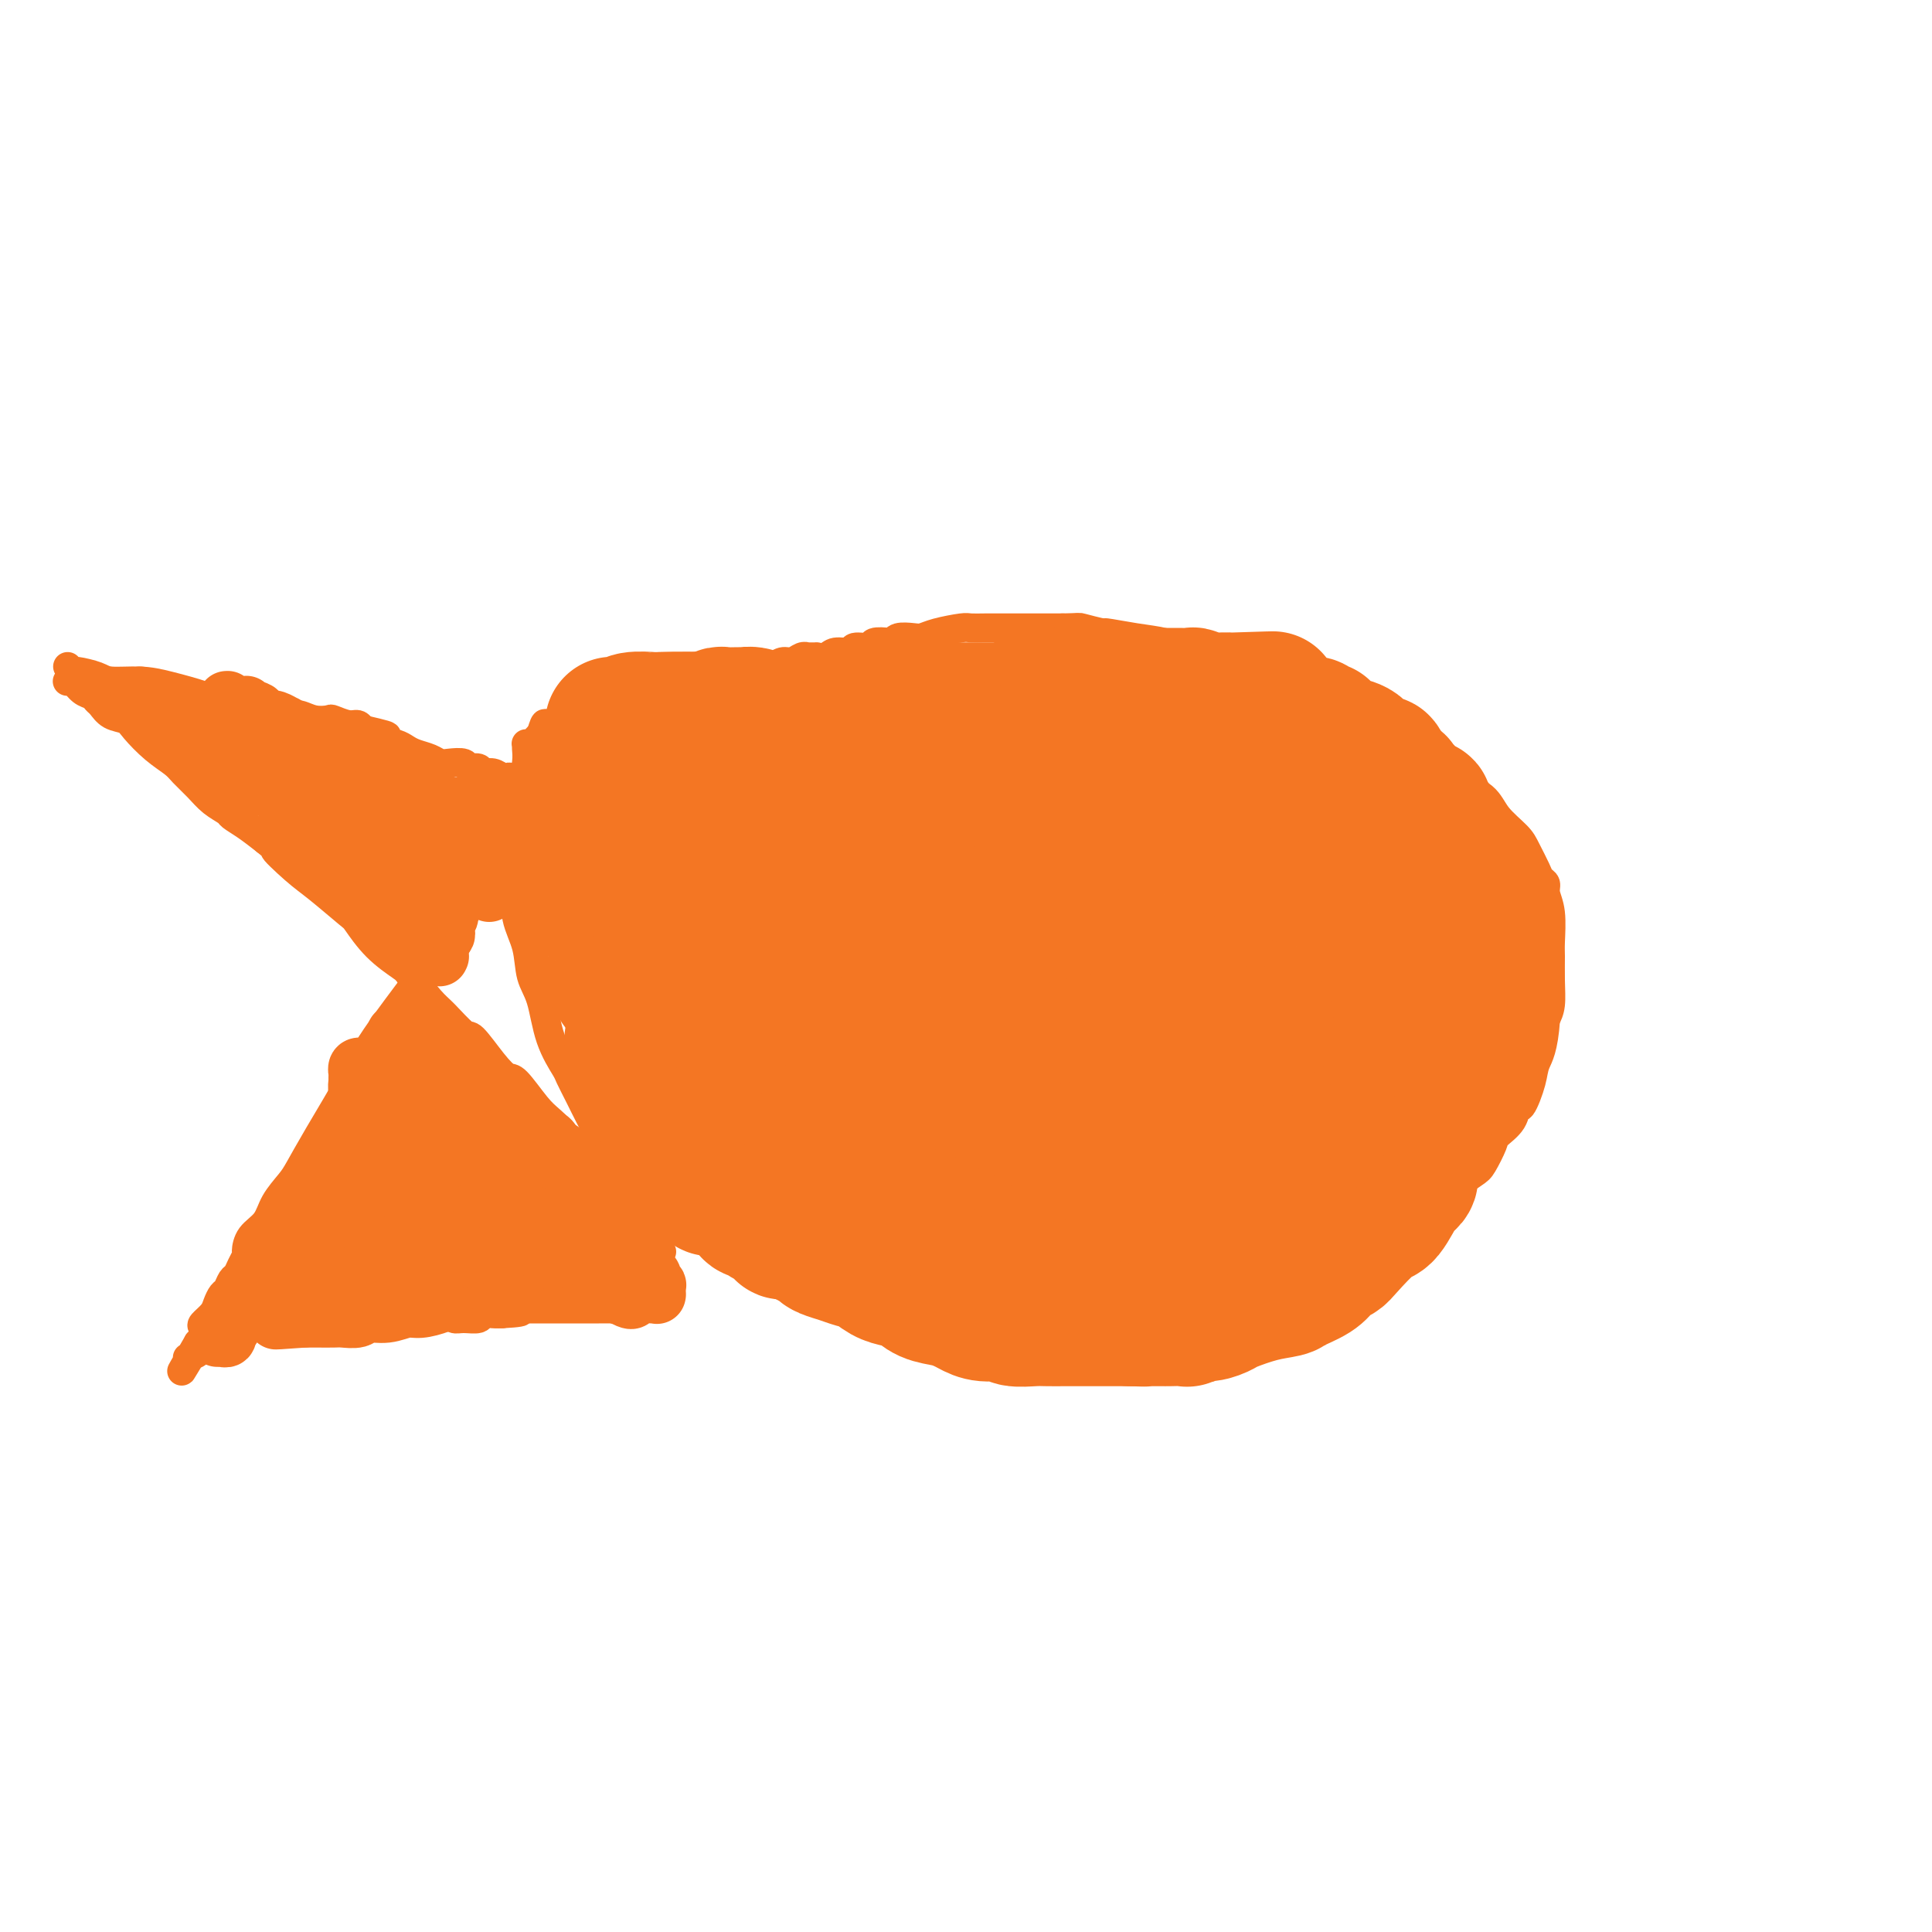 <svg viewBox='0 0 400 400' version='1.1' xmlns='http://www.w3.org/2000/svg' xmlns:xlink='http://www.w3.org/1999/xlink'><g fill='none' stroke='#F47623' stroke-width='6' stroke-linecap='round' stroke-linejoin='round'><path d='M150,141c0.455,-0.002 0.911,-0.004 1,0c0.089,0.004 -0.187,0.015 0,0c0.187,-0.015 0.839,-0.057 1,0c0.161,0.057 -0.167,0.211 0,0c0.167,-0.211 0.828,-0.788 1,-1c0.172,-0.212 -0.147,-0.061 0,0c0.147,0.061 0.760,0.030 1,0c0.240,-0.030 0.109,-0.061 0,0c-0.109,0.061 -0.194,0.212 0,0c0.194,-0.212 0.668,-0.788 1,-1c0.332,-0.212 0.524,-0.061 1,0c0.476,0.061 1.238,0.030 2,0'/><path d='M158,139c1.429,-0.553 1.002,-0.937 1,-1c-0.002,-0.063 0.420,0.193 1,0c0.580,-0.193 1.316,-0.836 2,-1c0.684,-0.164 1.316,0.152 2,0c0.684,-0.152 1.421,-0.773 2,-1c0.579,-0.227 0.999,-0.060 1,0c0.001,0.060 -0.415,0.012 0,0c0.415,-0.012 1.663,0.012 2,0c0.337,-0.012 -0.238,-0.060 0,0c0.238,0.060 1.290,0.227 2,0c0.710,-0.227 1.077,-0.849 2,-1c0.923,-0.151 2.401,0.170 3,0c0.599,-0.170 0.318,-0.829 1,-1c0.682,-0.171 2.328,0.147 3,0c0.672,-0.147 0.372,-0.757 1,-1c0.628,-0.243 2.184,-0.117 3,0c0.816,0.117 0.891,0.225 1,0c0.109,-0.225 0.253,-0.782 1,-1c0.747,-0.218 2.096,-0.097 3,0c0.904,0.097 1.361,0.170 2,0c0.639,-0.170 1.459,-0.581 3,-1c1.541,-0.419 3.803,-0.844 5,-1c1.197,-0.156 1.327,-0.042 2,0c0.673,0.042 1.887,0.011 3,0c1.113,-0.011 2.123,-0.003 3,0c0.877,0.003 1.620,0.001 2,0c0.380,-0.001 0.397,-0.000 1,0c0.603,0.000 1.790,0.000 3,0c1.210,-0.000 2.441,-0.000 3,0c0.559,0.000 0.445,0.000 1,0c0.555,-0.000 1.777,-0.000 3,0'/><path d='M220,130c3.908,-0.064 3.179,-0.225 4,0c0.821,0.225 3.193,0.835 4,1c0.807,0.165 0.051,-0.115 1,0c0.949,0.115 3.604,0.624 6,1c2.396,0.376 4.533,0.619 6,1c1.467,0.381 2.265,0.901 3,1c0.735,0.099 1.409,-0.224 2,0c0.591,0.224 1.101,0.996 3,2c1.899,1.004 5.189,2.242 7,3c1.811,0.758 2.145,1.038 4,2c1.855,0.962 5.232,2.606 9,4c3.768,1.394 7.928,2.537 11,4c3.072,1.463 5.057,3.245 6,4c0.943,0.755 0.844,0.484 2,1c1.156,0.516 3.568,1.821 6,3c2.432,1.179 4.886,2.234 6,3c1.114,0.766 0.889,1.243 2,2c1.111,0.757 3.558,1.796 5,3c1.442,1.204 1.877,2.575 3,4c1.123,1.425 2.932,2.906 4,4c1.068,1.094 1.395,1.801 2,3c0.605,1.199 1.486,2.891 2,4c0.514,1.109 0.659,1.634 1,2c0.341,0.366 0.876,0.571 1,1c0.124,0.429 -0.163,1.082 0,2c0.163,0.918 0.776,2.101 1,4c0.224,1.899 0.057,4.514 0,6c-0.057,1.486 -0.005,1.841 0,3c0.005,1.159 -0.037,3.120 0,5c0.037,1.880 0.153,3.680 0,5c-0.153,1.320 -0.577,2.160 -1,3'/><path d='M320,211c-0.421,6.211 -1.473,7.740 -2,9c-0.527,1.260 -0.530,2.253 -1,4c-0.470,1.747 -1.406,4.248 -2,5c-0.594,0.752 -0.845,-0.244 -1,0c-0.155,0.244 -0.213,1.727 -1,3c-0.787,1.273 -2.302,2.337 -3,3c-0.698,0.663 -0.579,0.926 -1,2c-0.421,1.074 -1.382,2.958 -2,4c-0.618,1.042 -0.894,1.242 -2,2c-1.106,0.758 -3.041,2.074 -4,3c-0.959,0.926 -0.943,1.463 -3,3c-2.057,1.537 -6.187,4.074 -9,6c-2.813,1.926 -4.309,3.241 -5,4c-0.691,0.759 -0.575,0.962 -1,1c-0.425,0.038 -1.389,-0.090 -2,0c-0.611,0.090 -0.868,0.399 -2,1c-1.132,0.601 -3.137,1.495 -4,2c-0.863,0.505 -0.583,0.622 -2,1c-1.417,0.378 -4.531,1.018 -7,2c-2.469,0.982 -4.295,2.306 -6,3c-1.705,0.694 -3.290,0.760 -4,1c-0.710,0.240 -0.545,0.656 -1,1c-0.455,0.344 -1.529,0.618 -3,1c-1.471,0.382 -3.337,0.872 -4,1c-0.663,0.128 -0.123,-0.107 -1,0c-0.877,0.107 -3.172,0.554 -5,1c-1.828,0.446 -3.189,0.890 -4,1c-0.811,0.110 -1.073,-0.115 -2,0c-0.927,0.115 -2.519,0.569 -4,1c-1.481,0.431 -2.852,0.837 -4,1c-1.148,0.163 -2.074,0.081 -3,0'/><path d='M225,277c-4.439,0.774 -2.036,0.207 -2,0c0.036,-0.207 -2.295,-0.056 -3,0c-0.705,0.056 0.218,0.015 0,0c-0.218,-0.015 -1.575,-0.004 -2,0c-0.425,0.004 0.083,0.001 0,0c-0.083,-0.001 -0.758,-0.000 -1,0c-0.242,0.000 -0.051,-0.000 0,0c0.051,0.000 -0.039,0.001 0,0c0.039,-0.001 0.207,-0.004 0,0c-0.207,0.004 -0.787,0.015 -1,0c-0.213,-0.015 -0.057,-0.056 0,0c0.057,0.056 0.015,0.207 0,0c-0.015,-0.207 -0.004,-0.774 0,-1c0.004,-0.226 0.002,-0.113 0,0'/><path d='M216,276c-0.630,0.031 -1.260,0.063 -2,0c-0.740,-0.063 -1.590,-0.219 -2,0c-0.410,0.219 -0.379,0.815 -1,1c-0.621,0.185 -1.894,-0.041 -3,0c-1.106,0.041 -2.045,0.350 -3,0c-0.955,-0.350 -1.927,-1.360 -3,-2c-1.073,-0.640 -2.249,-0.910 -4,-1c-1.751,-0.090 -4.077,0.000 -7,-1c-2.923,-1.000 -6.442,-3.092 -8,-4c-1.558,-0.908 -1.154,-0.634 -3,-1c-1.846,-0.366 -5.943,-1.372 -9,-2c-3.057,-0.628 -5.074,-0.879 -8,-2c-2.926,-1.121 -6.761,-3.111 -9,-4c-2.239,-0.889 -2.883,-0.676 -4,-1c-1.117,-0.324 -2.709,-1.186 -4,-2c-1.291,-0.814 -2.282,-1.580 -3,-2c-0.718,-0.420 -1.165,-0.494 -2,-1c-0.835,-0.506 -2.059,-1.445 -3,-2c-0.941,-0.555 -1.600,-0.726 -2,-1c-0.400,-0.274 -0.543,-0.650 -1,-1c-0.457,-0.350 -1.229,-0.675 -2,-1'/><path d='M133,249c-5.061,-2.704 -2.713,-1.964 -2,-2c0.713,-0.036 -0.208,-0.850 -1,-2c-0.792,-1.150 -1.454,-2.638 -2,-3c-0.546,-0.362 -0.975,0.403 -1,0c-0.025,-0.403 0.356,-1.972 0,-3c-0.356,-1.028 -1.447,-1.515 -2,-2c-0.553,-0.485 -0.566,-0.967 -1,-2c-0.434,-1.033 -1.289,-2.618 -2,-4c-0.711,-1.382 -1.278,-2.561 -2,-4c-0.722,-1.439 -1.598,-3.138 -2,-4c-0.402,-0.862 -0.330,-0.886 -1,-2c-0.670,-1.114 -2.082,-3.317 -3,-6c-0.918,-2.683 -1.342,-5.844 -2,-8c-0.658,-2.156 -1.548,-3.307 -2,-5c-0.452,-1.693 -0.464,-3.929 -1,-6c-0.536,-2.071 -1.594,-3.977 -2,-6c-0.406,-2.023 -0.158,-4.164 0,-5c0.158,-0.836 0.227,-0.368 0,-1c-0.227,-0.632 -0.751,-2.364 -1,-4c-0.249,-1.636 -0.224,-3.177 0,-4c0.224,-0.823 0.649,-0.928 1,-3c0.351,-2.072 0.630,-6.110 1,-9c0.370,-2.890 0.831,-4.631 1,-6c0.169,-1.369 0.044,-2.367 0,-3c-0.044,-0.633 -0.009,-0.901 0,-1c0.009,-0.099 -0.009,-0.030 0,0c0.009,0.030 0.044,0.019 0,0c-0.044,-0.019 -0.166,-0.046 0,0c0.166,0.046 0.622,0.166 1,0c0.378,-0.166 0.680,-0.619 1,-1c0.320,-0.381 0.660,-0.691 1,-1'/><path d='M112,152c1.122,-3.895 0.928,-1.634 1,-1c0.072,0.634 0.410,-0.360 1,-1c0.590,-0.640 1.433,-0.925 2,-1c0.567,-0.075 0.859,0.058 1,0c0.141,-0.058 0.132,-0.309 1,-1c0.868,-0.691 2.612,-1.821 5,-3c2.388,-1.179 5.422,-2.407 7,-3c1.578,-0.593 1.702,-0.551 3,-1c1.298,-0.449 3.769,-1.388 6,-2c2.231,-0.612 4.223,-0.897 5,-1c0.777,-0.103 0.341,-0.024 1,0c0.659,0.024 2.414,-0.008 4,0c1.586,0.008 3.003,0.055 4,0c0.997,-0.055 1.572,-0.211 2,0c0.428,0.211 0.707,0.789 1,1c0.293,0.211 0.600,0.057 1,0c0.400,-0.057 0.892,-0.015 1,0c0.108,0.015 -0.167,0.004 0,0c0.167,-0.004 0.776,-0.001 1,0c0.224,0.001 0.064,0.000 0,0c-0.064,-0.000 -0.032,-0.000 0,0'/><path d='M14,141c-0.067,0.054 -0.134,0.109 0,0c0.134,-0.109 0.469,-0.381 1,0c0.531,0.381 1.257,1.415 2,2c0.743,0.585 1.501,0.720 2,1c0.499,0.280 0.737,0.706 1,1c0.263,0.294 0.551,0.455 1,1c0.449,0.545 1.058,1.473 2,2c0.942,0.527 2.215,0.654 3,1c0.785,0.346 1.081,0.910 2,2c0.919,1.090 2.461,2.704 4,4c1.539,1.296 3.075,2.273 4,3c0.925,0.727 1.241,1.202 2,2c0.759,0.798 1.963,1.918 3,3c1.037,1.082 1.908,2.127 3,3c1.092,0.873 2.406,1.574 3,2c0.594,0.426 0.468,0.576 1,1c0.532,0.424 1.724,1.121 3,2c1.276,0.879 2.638,1.939 4,3'/><path d='M55,174c6.610,5.360 2.634,2.259 2,2c-0.634,-0.259 2.075,2.324 4,4c1.925,1.676 3.066,2.446 5,4c1.934,1.554 4.662,3.894 6,5c1.338,1.106 1.286,0.979 2,2c0.714,1.021 2.195,3.191 4,5c1.805,1.809 3.933,3.256 5,4c1.067,0.744 1.071,0.783 2,2c0.929,1.217 2.783,3.610 4,5c1.217,1.390 1.797,1.778 3,3c1.203,1.222 3.030,3.279 4,4c0.970,0.721 1.082,0.105 2,1c0.918,0.895 2.643,3.303 4,5c1.357,1.697 2.346,2.685 3,3c0.654,0.315 0.972,-0.044 2,1c1.028,1.044 2.764,3.490 4,5c1.236,1.510 1.971,2.083 3,3c1.029,0.917 2.352,2.177 3,3c0.648,0.823 0.621,1.208 1,2c0.379,0.792 1.165,1.991 2,3c0.835,1.009 1.720,1.829 2,2c0.280,0.171 -0.045,-0.306 0,0c0.045,0.306 0.458,1.394 1,2c0.542,0.606 1.211,0.730 2,1c0.789,0.270 1.699,0.684 2,1c0.301,0.316 -0.007,0.532 0,1c0.007,0.468 0.328,1.186 1,2c0.672,0.814 1.696,1.723 2,2c0.304,0.277 -0.110,-0.079 0,0c0.110,0.079 0.746,0.594 1,1c0.254,0.406 0.127,0.703 0,1'/><path d='M131,253c11.757,12.160 3.150,3.062 0,0c-3.150,-3.062 -0.842,-0.086 0,1c0.842,1.086 0.218,0.284 0,0c-0.218,-0.284 -0.031,-0.048 0,0c0.031,0.048 -0.095,-0.090 0,0c0.095,0.090 0.410,0.409 0,0c-0.410,-0.409 -1.546,-1.545 -2,-2c-0.454,-0.455 -0.227,-0.227 0,0'/><path d='M113,165c-3.483,4.736 -6.966,9.472 -10,14c-3.034,4.528 -5.618,8.848 -10,15c-4.382,6.152 -10.562,14.136 -14,19c-3.438,4.864 -4.132,6.607 -6,10c-1.868,3.393 -4.908,8.435 -7,12c-2.092,3.565 -3.236,5.654 -4,7c-0.764,1.346 -1.147,1.951 -2,3c-0.853,1.049 -2.175,2.542 -3,4c-0.825,1.458 -1.152,2.880 -2,4c-0.848,1.120 -2.216,1.939 -3,3c-0.784,1.061 -0.984,2.363 -1,3c-0.016,0.637 0.150,0.608 0,1c-0.150,0.392 -0.618,1.203 -1,2c-0.382,0.797 -0.680,1.578 -1,2c-0.320,0.422 -0.662,0.483 -1,1c-0.338,0.517 -0.672,1.491 -1,2c-0.328,0.509 -0.648,0.555 -1,1c-0.352,0.445 -0.735,1.289 -1,2c-0.265,0.711 -0.414,1.290 -1,2c-0.586,0.710 -1.611,1.551 -2,2c-0.389,0.449 -0.143,0.505 0,1c0.143,0.495 0.184,1.427 0,2c-0.184,0.573 -0.592,0.786 -1,1'/><path d='M41,278c-6.121,10.525 -2.425,4.337 -1,2c1.425,-2.337 0.578,-0.822 0,0c-0.578,0.822 -0.886,0.952 -1,1c-0.114,0.048 -0.033,0.014 0,0c0.033,-0.014 0.017,-0.007 0,0c-0.017,0.007 -0.033,0.013 0,0c0.033,-0.013 0.117,-0.045 0,0c-0.117,0.045 -0.436,0.166 0,0c0.436,-0.166 1.626,-0.619 2,-1c0.374,-0.381 -0.068,-0.690 0,-1c0.068,-0.310 0.646,-0.621 1,-1c0.354,-0.379 0.483,-0.826 1,-1c0.517,-0.174 1.421,-0.075 2,0c0.579,0.075 0.834,0.125 1,0c0.166,-0.125 0.242,-0.425 2,-1c1.758,-0.575 5.199,-1.426 7,-2c1.801,-0.574 1.961,-0.872 4,-1c2.039,-0.128 5.957,-0.087 10,0c4.043,0.087 8.211,0.218 11,0c2.789,-0.218 4.200,-0.787 5,-1c0.800,-0.213 0.990,-0.072 2,0c1.010,0.072 2.842,0.073 4,0c1.158,-0.073 1.643,-0.219 2,0c0.357,0.219 0.585,0.805 1,1c0.415,0.195 1.017,-0.000 2,0c0.983,0.000 2.346,0.196 3,0c0.654,-0.196 0.599,-0.784 1,-1c0.401,-0.216 1.257,-0.062 2,0c0.743,0.062 1.371,0.031 2,0'/><path d='M104,272c7.159,-0.377 2.556,-0.818 1,-1c-1.556,-0.182 -0.064,-0.105 1,0c1.064,0.105 1.701,0.239 2,0c0.299,-0.239 0.259,-0.853 1,-1c0.741,-0.147 2.263,0.171 3,0c0.737,-0.171 0.687,-0.830 1,-1c0.313,-0.170 0.987,0.151 2,0c1.013,-0.151 2.366,-0.772 3,-1c0.634,-0.228 0.551,-0.061 1,0c0.449,0.061 1.430,0.017 2,0c0.570,-0.017 0.730,-0.008 1,0c0.270,0.008 0.650,0.016 1,0c0.350,-0.016 0.671,-0.057 1,0c0.329,0.057 0.666,0.211 1,0c0.334,-0.211 0.667,-0.789 1,-1c0.333,-0.211 0.667,-0.057 1,0c0.333,0.057 0.664,0.015 1,0c0.336,-0.015 0.678,-0.004 1,0c0.322,0.004 0.626,0.001 1,0c0.374,-0.001 0.818,-0.000 1,0c0.182,0.000 0.101,0.000 0,0c-0.101,-0.000 -0.223,-0.000 0,0c0.223,0.000 0.792,0.000 1,0c0.208,-0.000 0.056,-0.000 0,0c-0.056,0.000 -0.015,0.000 0,0c0.015,-0.000 0.004,-0.000 0,0c-0.004,0.000 -0.001,0.000 0,0c0.001,-0.000 0.000,-0.000 0,0c-0.000,0.000 -0.000,0.000 0,0'/><path d='M14,138c0.417,0.445 0.834,0.889 1,1c0.166,0.111 0.081,-0.112 1,0c0.919,0.112 2.841,0.558 4,1c1.159,0.442 1.554,0.879 3,1c1.446,0.121 3.942,-0.074 6,0c2.058,0.074 3.679,0.416 6,1c2.321,0.584 5.341,1.411 7,2c1.659,0.589 1.956,0.942 3,1c1.044,0.058 2.836,-0.178 4,0c1.164,0.178 1.701,0.770 2,1c0.299,0.230 0.358,0.099 1,0c0.642,-0.099 1.865,-0.166 3,0c1.135,0.166 2.182,0.567 3,1c0.818,0.433 1.408,0.900 2,1c0.592,0.100 1.187,-0.165 2,0c0.813,0.165 1.842,0.762 3,1c1.158,0.238 2.443,0.119 3,0c0.557,-0.119 0.386,-0.238 1,0c0.614,0.238 2.011,0.833 3,1c0.989,0.167 1.568,-0.095 2,0c0.432,0.095 0.716,0.548 1,1'/><path d='M75,151c9.600,2.190 3.099,1.164 1,1c-2.099,-0.164 0.204,0.533 2,1c1.796,0.467 3.086,0.703 4,1c0.914,0.297 1.451,0.654 2,1c0.549,0.346 1.111,0.680 2,1c0.889,0.320 2.107,0.626 3,1c0.893,0.374 1.462,0.817 2,1c0.538,0.183 1.047,0.106 2,0c0.953,-0.106 2.352,-0.240 3,0c0.648,0.240 0.544,0.852 1,1c0.456,0.148 1.470,-0.170 2,0c0.530,0.170 0.575,0.829 1,1c0.425,0.171 1.231,-0.147 2,0c0.769,0.147 1.503,0.757 2,1c0.497,0.243 0.758,0.118 1,0c0.242,-0.118 0.463,-0.227 1,0c0.537,0.227 1.388,0.792 2,1c0.612,0.208 0.985,0.059 1,0c0.015,-0.059 -0.329,-0.030 0,0c0.329,0.030 1.330,0.060 2,0c0.670,-0.060 1.009,-0.208 1,0c-0.009,0.208 -0.367,0.774 0,1c0.367,0.226 1.457,0.113 2,0c0.543,-0.113 0.538,-0.226 1,0c0.462,0.226 1.392,0.793 2,1c0.608,0.207 0.895,0.056 1,0c0.105,-0.056 0.028,-0.015 0,0c-0.028,0.015 -0.008,0.004 0,0c0.008,-0.004 0.004,-0.002 0,0'/></g>
<g fill='none' stroke='#F47623' stroke-width='28' stroke-linecap='round' stroke-linejoin='round'><path d='M128,204c0.114,-0.287 0.227,-0.574 0,-1c-0.227,-0.426 -0.796,-0.992 -1,-1c-0.204,-0.008 -0.044,0.542 0,0c0.044,-0.542 -0.029,-2.177 0,-3c0.029,-0.823 0.162,-0.834 0,-1c-0.162,-0.166 -0.617,-0.486 -1,-1c-0.383,-0.514 -0.695,-1.223 -1,-2c-0.305,-0.777 -0.604,-1.623 -1,-2c-0.396,-0.377 -0.891,-0.286 -1,-1c-0.109,-0.714 0.167,-2.233 0,-3c-0.167,-0.767 -0.776,-0.783 -1,-1c-0.224,-0.217 -0.064,-0.636 0,-1c0.064,-0.364 0.031,-0.674 0,-1c-0.031,-0.326 -0.061,-0.669 0,-1c0.061,-0.331 0.212,-0.649 0,-1c-0.212,-0.351 -0.789,-0.733 -1,-1c-0.211,-0.267 -0.057,-0.418 0,-1c0.057,-0.582 0.016,-1.595 0,-2c-0.016,-0.405 -0.008,-0.203 0,0'/><path d='M121,180c-1.311,-3.913 -1.087,-1.696 -1,-1c0.087,0.696 0.037,-0.128 0,-1c-0.037,-0.872 -0.063,-1.791 0,-2c0.063,-0.209 0.213,0.294 0,0c-0.213,-0.294 -0.789,-1.384 -1,-2c-0.211,-0.616 -0.058,-0.756 0,-1c0.058,-0.244 0.019,-0.590 0,-1c-0.019,-0.410 -0.019,-0.884 0,-1c0.019,-0.116 0.057,0.125 0,0c-0.057,-0.125 -0.207,-0.616 0,-1c0.207,-0.384 0.773,-0.661 1,-1c0.227,-0.339 0.117,-0.739 0,-1c-0.117,-0.261 -0.241,-0.382 0,-1c0.241,-0.618 0.849,-1.734 1,-2c0.151,-0.266 -0.153,0.318 0,0c0.153,-0.318 0.762,-1.539 1,-2c0.238,-0.461 0.105,-0.162 0,0c-0.105,0.162 -0.182,0.188 0,0c0.182,-0.188 0.624,-0.588 1,-1c0.376,-0.412 0.686,-0.836 1,-1c0.314,-0.164 0.632,-0.068 1,0c0.368,0.068 0.785,0.109 1,0c0.215,-0.109 0.227,-0.369 1,-1c0.773,-0.631 2.306,-1.633 3,-2c0.694,-0.367 0.550,-0.099 1,0c0.450,0.099 1.494,0.027 2,0c0.506,-0.027 0.473,-0.010 1,0c0.527,0.010 1.616,0.013 2,0c0.384,-0.013 0.065,-0.042 0,0c-0.065,0.042 0.124,0.155 1,0c0.876,-0.155 2.438,-0.577 4,-1'/><path d='M141,157c3.378,-1.033 2.325,-0.617 3,-1c0.675,-0.383 3.080,-1.567 5,-2c1.920,-0.433 3.357,-0.116 5,0c1.643,0.116 3.493,0.031 4,0c0.507,-0.031 -0.328,-0.006 0,0c0.328,0.006 1.818,-0.005 3,0c1.182,0.005 2.054,0.027 3,0c0.946,-0.027 1.964,-0.102 3,0c1.036,0.102 2.088,0.381 4,0c1.912,-0.381 4.683,-1.423 7,-2c2.317,-0.577 4.180,-0.690 5,-1c0.820,-0.310 0.597,-0.816 1,-1c0.403,-0.184 1.431,-0.046 2,0c0.569,0.046 0.677,-0.002 1,0c0.323,0.002 0.860,0.053 1,0c0.140,-0.053 -0.119,-0.210 0,0c0.119,0.210 0.614,0.788 1,1c0.386,0.212 0.662,0.057 1,0c0.338,-0.057 0.738,-0.015 1,0c0.262,0.015 0.388,0.004 1,0c0.612,-0.004 1.712,-0.001 2,0c0.288,0.001 -0.236,0.000 0,0c0.236,-0.000 1.231,-0.000 2,0c0.769,0.000 1.313,0.000 2,0c0.687,-0.000 1.518,-0.000 2,0c0.482,0.000 0.615,0.001 1,0c0.385,-0.001 1.023,-0.003 2,0c0.977,0.003 2.293,0.011 3,0c0.707,-0.011 0.806,-0.041 1,0c0.194,0.041 0.484,0.155 1,0c0.516,-0.155 1.258,-0.577 2,-1'/><path d='M210,150c10.904,-1.099 3.663,-0.347 1,0c-2.663,0.347 -0.747,0.289 0,0c0.747,-0.289 0.325,-0.810 0,-1c-0.325,-0.190 -0.552,-0.050 -1,0c-0.448,0.050 -1.115,0.010 -2,0c-0.885,-0.010 -1.988,0.012 -3,0c-1.012,-0.012 -1.933,-0.056 -4,0c-2.067,0.056 -5.279,0.211 -7,0c-1.721,-0.211 -1.952,-0.789 -3,-1c-1.048,-0.211 -2.915,-0.057 -4,0c-1.085,0.057 -1.389,0.015 -2,0c-0.611,-0.015 -1.528,-0.004 -2,0c-0.472,0.004 -0.499,0.001 -1,0c-0.501,-0.001 -1.474,-0.000 -2,0c-0.526,0.000 -0.603,0.000 -1,0c-0.397,-0.000 -1.113,-0.000 -2,0c-0.887,0.000 -1.943,0.000 -3,0'/><path d='M174,148c-6.011,-0.083 -3.040,0.710 -3,1c0.040,0.290 -2.853,0.077 -4,0c-1.147,-0.077 -0.548,-0.020 -1,0c-0.452,0.020 -1.955,0.002 -3,0c-1.045,-0.002 -1.633,0.014 -2,0c-0.367,-0.014 -0.514,-0.056 -1,0c-0.486,0.056 -1.313,0.211 -2,0c-0.687,-0.211 -1.234,-0.788 -2,-1c-0.766,-0.212 -1.749,-0.058 -2,0c-0.251,0.058 0.232,0.019 0,0c-0.232,-0.019 -1.177,-0.019 -2,0c-0.823,0.019 -1.522,0.058 -2,0c-0.478,-0.058 -0.733,-0.212 -1,0c-0.267,0.212 -0.545,0.789 -1,1c-0.455,0.211 -1.086,0.057 -2,0c-0.914,-0.057 -2.112,-0.015 -3,0c-0.888,0.015 -1.467,0.003 -2,0c-0.533,-0.003 -1.020,0.003 -2,0c-0.980,-0.003 -2.452,-0.015 -3,0c-0.548,0.015 -0.171,0.057 -1,0c-0.829,-0.057 -2.863,-0.211 -4,0c-1.137,0.211 -1.376,0.789 -2,1c-0.624,0.211 -1.632,0.057 -2,0c-0.368,-0.057 -0.096,-0.015 0,0c0.096,0.015 0.017,0.004 0,0c-0.017,-0.004 0.028,-0.000 0,0c-0.028,0.000 -0.129,-0.003 0,0c0.129,0.003 0.488,0.011 1,0c0.512,-0.011 1.176,-0.041 2,0c0.824,0.041 1.807,0.155 3,0c1.193,-0.155 2.597,-0.577 4,-1'/><path d='M137,149c3.531,-0.154 7.358,-0.041 13,0c5.642,0.041 13.098,0.008 17,0c3.902,-0.008 4.251,0.008 6,0c1.749,-0.008 4.897,-0.041 7,0c2.103,0.041 3.161,0.154 5,0c1.839,-0.154 4.461,-0.576 6,-1c1.539,-0.424 1.997,-0.848 3,-1c1.003,-0.152 2.550,-0.030 5,0c2.450,0.030 5.801,-0.031 7,0c1.199,0.031 0.244,0.153 1,0c0.756,-0.153 3.221,-0.581 5,-1c1.779,-0.419 2.871,-0.830 4,-1c1.129,-0.170 2.295,-0.098 3,0c0.705,0.098 0.948,0.222 1,0c0.052,-0.222 -0.086,-0.792 0,-1c0.086,-0.208 0.395,-0.056 1,0c0.605,0.056 1.505,0.015 2,0c0.495,-0.015 0.584,-0.004 1,0c0.416,0.004 1.160,0.001 2,0c0.840,-0.001 1.777,-0.000 3,0c1.223,0.000 2.733,0.000 4,0c1.267,-0.000 2.291,-0.000 3,0c0.709,0.000 1.102,0.000 2,0c0.898,-0.000 2.301,-0.001 3,0c0.699,0.001 0.694,0.004 1,0c0.306,-0.004 0.921,-0.015 2,0c1.079,0.015 2.621,0.057 3,0c0.379,-0.057 -0.403,-0.211 0,0c0.403,0.211 1.993,0.788 3,1c1.007,0.212 1.431,0.061 2,0c0.569,-0.061 1.285,-0.030 2,0'/><path d='M254,145c18.274,-0.603 5.460,-0.110 1,0c-4.460,0.110 -0.565,-0.164 1,0c1.565,0.164 0.801,0.766 1,1c0.199,0.234 1.361,0.102 2,0c0.639,-0.102 0.753,-0.172 1,0c0.247,0.172 0.626,0.586 1,1c0.374,0.414 0.743,0.829 1,1c0.257,0.171 0.401,0.099 1,0c0.599,-0.099 1.652,-0.224 2,0c0.348,0.224 -0.009,0.796 0,1c0.009,0.204 0.384,0.041 1,0c0.616,-0.041 1.475,0.041 2,0c0.525,-0.041 0.718,-0.203 1,0c0.282,0.203 0.654,0.772 1,1c0.346,0.228 0.666,0.117 1,0c0.334,-0.117 0.683,-0.239 1,0c0.317,0.239 0.601,0.838 1,1c0.399,0.162 0.913,-0.115 1,0c0.087,0.115 -0.254,0.621 0,1c0.254,0.379 1.102,0.631 2,1c0.898,0.369 1.847,0.854 2,1c0.153,0.146 -0.488,-0.048 0,0c0.488,0.048 2.105,0.339 3,1c0.895,0.661 1.067,1.693 1,2c-0.067,0.307 -0.373,-0.111 0,0c0.373,0.111 1.423,0.751 2,1c0.577,0.249 0.679,0.108 1,0c0.321,-0.108 0.859,-0.184 1,0c0.141,0.184 -0.116,0.626 0,1c0.116,0.374 0.605,0.678 1,1c0.395,0.322 0.698,0.661 1,1'/><path d='M288,161c2.344,1.726 1.206,1.039 1,1c-0.206,-0.039 0.522,0.568 1,1c0.478,0.432 0.707,0.689 1,1c0.293,0.311 0.652,0.675 1,1c0.348,0.325 0.686,0.612 1,1c0.314,0.388 0.605,0.877 1,1c0.395,0.123 0.894,-0.121 1,0c0.106,0.121 -0.183,0.606 0,1c0.183,0.394 0.837,0.696 1,1c0.163,0.304 -0.164,0.612 0,1c0.164,0.388 0.818,0.858 1,1c0.182,0.142 -0.110,-0.045 0,0c0.110,0.045 0.621,0.322 1,1c0.379,0.678 0.627,1.758 1,2c0.373,0.242 0.870,-0.353 1,0c0.130,0.353 -0.106,1.654 0,2c0.106,0.346 0.554,-0.262 1,0c0.446,0.262 0.889,1.394 1,2c0.111,0.606 -0.110,0.687 0,1c0.110,0.313 0.551,0.857 1,1c0.449,0.143 0.905,-0.117 1,0c0.095,0.117 -0.171,0.610 0,1c0.171,0.390 0.778,0.677 1,1c0.222,0.323 0.060,0.682 0,1c-0.060,0.318 -0.017,0.596 0,1c0.017,0.404 0.008,0.934 0,1c-0.008,0.066 -0.016,-0.330 0,0c0.016,0.330 0.056,1.387 0,2c-0.056,0.613 -0.207,0.780 0,1c0.207,0.220 0.774,0.491 1,1c0.226,0.509 0.113,1.254 0,2'/><path d='M306,191c0.314,2.180 0.098,2.129 0,2c-0.098,-0.129 -0.079,-0.335 0,0c0.079,0.335 0.217,1.210 0,2c-0.217,0.790 -0.790,1.493 -1,2c-0.210,0.507 -0.056,0.817 0,1c0.056,0.183 0.015,0.238 0,1c-0.015,0.762 -0.004,2.233 0,3c0.004,0.767 0.001,0.832 0,1c-0.001,0.168 0.001,0.439 0,1c-0.001,0.561 -0.004,1.411 0,2c0.004,0.589 0.016,0.918 0,1c-0.016,0.082 -0.061,-0.082 0,0c0.061,0.082 0.226,0.411 0,1c-0.226,0.589 -0.844,1.439 -1,2c-0.156,0.561 0.151,0.832 0,1c-0.151,0.168 -0.758,0.234 -1,1c-0.242,0.766 -0.118,2.232 0,3c0.118,0.768 0.229,0.840 0,1c-0.229,0.160 -0.797,0.410 -1,1c-0.203,0.590 -0.041,1.520 0,2c0.041,0.480 -0.041,0.510 0,1c0.041,0.490 0.203,1.440 0,2c-0.203,0.560 -0.773,0.732 -1,1c-0.227,0.268 -0.113,0.634 0,1c0.113,0.366 0.223,0.733 0,1c-0.223,0.267 -0.781,0.434 -1,1c-0.219,0.566 -0.100,1.530 0,2c0.100,0.470 0.181,0.446 0,1c-0.181,0.554 -0.626,1.688 -1,2c-0.374,0.312 -0.678,-0.196 -1,0c-0.322,0.196 -0.661,1.098 -1,2'/><path d='M297,233c-1.017,1.885 -1.060,1.097 -1,1c0.060,-0.097 0.223,0.496 0,1c-0.223,0.504 -0.833,0.919 -1,1c-0.167,0.081 0.110,-0.170 0,0c-0.110,0.170 -0.607,0.763 -1,1c-0.393,0.237 -0.683,0.120 -1,0c-0.317,-0.120 -0.663,-0.243 -1,0c-0.337,0.243 -0.666,0.853 -1,1c-0.334,0.147 -0.671,-0.167 -1,0c-0.329,0.167 -0.648,0.815 -1,1c-0.352,0.185 -0.738,-0.094 -1,0c-0.262,0.094 -0.400,0.561 -1,1c-0.600,0.439 -1.662,0.849 -2,1c-0.338,0.151 0.049,0.044 0,0c-0.049,-0.044 -0.534,-0.026 -1,0c-0.466,0.026 -0.912,0.060 -1,0c-0.088,-0.060 0.181,-0.212 0,0c-0.181,0.212 -0.810,0.789 -1,1c-0.190,0.211 0.061,0.056 0,0c-0.061,-0.056 -0.435,-0.015 -1,0c-0.565,0.015 -1.320,0.003 -2,0c-0.680,-0.003 -1.285,0.003 -2,0c-0.715,-0.003 -1.539,-0.015 -2,0c-0.461,0.015 -0.557,0.057 -1,0c-0.443,-0.057 -1.231,-0.212 -2,0c-0.769,0.212 -1.519,0.793 -2,1c-0.481,0.207 -0.692,0.042 -1,0c-0.308,-0.042 -0.711,0.040 -1,0c-0.289,-0.040 -0.462,-0.203 -1,0c-0.538,0.203 -1.439,0.772 -2,1c-0.561,0.228 -0.780,0.114 -1,0'/><path d='M264,244c-5.347,0.464 -8.213,0.125 -14,0c-5.787,-0.125 -14.493,-0.034 -18,0c-3.507,0.034 -1.815,0.012 -3,0c-1.185,-0.012 -5.246,-0.014 -7,0c-1.754,0.014 -1.202,0.042 -1,0c0.202,-0.042 0.055,-0.156 0,0c-0.055,0.156 -0.019,0.581 0,1c0.019,0.419 0.019,0.830 0,1c-0.019,0.170 -0.057,0.097 0,0c0.057,-0.097 0.208,-0.218 0,0c-0.208,0.218 -0.774,0.777 -1,1c-0.226,0.223 -0.113,0.112 0,0'/><path d='M220,247c-0.261,0.387 0.086,-0.145 0,0c-0.086,0.145 -0.605,0.966 -1,1c-0.395,0.034 -0.664,-0.719 -1,-1c-0.336,-0.281 -0.738,-0.090 -1,0c-0.262,0.090 -0.385,0.081 -1,0c-0.615,-0.081 -1.723,-0.232 -5,-1c-3.277,-0.768 -8.722,-2.152 -12,-3c-3.278,-0.848 -4.388,-1.158 -7,-2c-2.612,-0.842 -6.727,-2.214 -9,-3c-2.273,-0.786 -2.703,-0.985 -3,-1c-0.297,-0.015 -0.459,0.154 -1,0c-0.541,-0.154 -1.461,-0.633 -2,-1c-0.539,-0.367 -0.697,-0.623 -1,-1c-0.303,-0.377 -0.750,-0.876 -1,-1c-0.250,-0.124 -0.303,0.125 -1,0c-0.697,-0.125 -2.038,-0.625 -3,-1c-0.962,-0.375 -1.544,-0.626 -2,-1c-0.456,-0.374 -0.786,-0.871 -1,-1c-0.214,-0.129 -0.312,0.110 -1,0c-0.688,-0.110 -1.967,-0.569 -3,-1c-1.033,-0.431 -1.819,-0.832 -2,-1c-0.181,-0.168 0.243,-0.101 0,0c-0.243,0.101 -1.152,0.236 -2,0c-0.848,-0.236 -1.635,-0.842 -2,-1c-0.365,-0.158 -0.308,0.131 -1,0c-0.692,-0.131 -2.131,-0.682 -3,-1c-0.869,-0.318 -1.166,-0.403 -2,-1c-0.834,-0.597 -2.203,-1.706 -3,-2c-0.797,-0.294 -1.022,0.229 -2,0c-0.978,-0.229 -2.708,-1.208 -4,-2c-1.292,-0.792 -2.146,-1.396 -3,-2'/><path d='M140,220c-6.096,-2.402 -2.835,-0.408 -2,0c0.835,0.408 -0.757,-0.770 -2,-2c-1.243,-1.230 -2.137,-2.513 -3,-3c-0.863,-0.487 -1.695,-0.179 -2,0c-0.305,0.179 -0.082,0.230 0,0c0.082,-0.230 0.022,-0.741 0,-1c-0.022,-0.259 -0.006,-0.265 0,0c0.006,0.265 0.002,0.802 0,1c-0.002,0.198 -0.002,0.056 0,0c0.002,-0.056 0.004,-0.025 0,0c-0.004,0.025 -0.016,0.043 0,0c0.016,-0.043 0.061,-0.149 0,0c-0.061,0.149 -0.227,0.551 0,1c0.227,0.449 0.846,0.943 1,1c0.154,0.057 -0.156,-0.324 0,0c0.156,0.324 0.778,1.354 1,2c0.222,0.646 0.046,0.908 0,1c-0.046,0.092 0.040,0.014 0,0c-0.040,-0.014 -0.204,0.038 0,0c0.204,-0.038 0.776,-0.165 1,0c0.224,0.165 0.098,0.622 0,1c-0.098,0.378 -0.170,0.679 0,1c0.170,0.321 0.580,0.663 1,1c0.420,0.337 0.849,0.667 1,1c0.151,0.333 0.026,0.667 0,1c-0.026,0.333 0.049,0.665 0,1c-0.049,0.335 -0.223,0.673 0,1c0.223,0.327 0.843,0.644 1,1c0.157,0.356 -0.150,0.750 0,1c0.150,0.250 0.757,0.357 1,1c0.243,0.643 0.121,1.821 0,3'/><path d='M138,233c1.016,2.981 1.056,1.432 1,1c-0.056,-0.432 -0.208,0.251 0,1c0.208,0.749 0.777,1.562 1,2c0.223,0.438 0.101,0.499 0,1c-0.101,0.501 -0.182,1.440 0,2c0.182,0.560 0.626,0.741 1,1c0.374,0.259 0.679,0.595 1,1c0.321,0.405 0.660,0.878 1,1c0.340,0.122 0.683,-0.107 1,0c0.317,0.107 0.610,0.551 1,1c0.390,0.449 0.879,0.905 1,1c0.121,0.095 -0.126,-0.171 0,0c0.126,0.171 0.625,0.778 1,1c0.375,0.222 0.625,0.059 1,0c0.375,-0.059 0.873,-0.012 1,0c0.127,0.012 -0.117,-0.009 0,0c0.117,0.009 0.595,0.047 1,0c0.405,-0.047 0.737,-0.180 1,0c0.263,0.180 0.457,0.675 1,1c0.543,0.325 1.436,0.482 2,1c0.564,0.518 0.800,1.397 1,2c0.200,0.603 0.363,0.931 1,1c0.637,0.069 1.748,-0.122 2,0c0.252,0.122 -0.354,0.558 0,1c0.354,0.442 1.668,0.889 2,1c0.332,0.111 -0.318,-0.114 0,0c0.318,0.114 1.605,0.566 2,1c0.395,0.434 -0.100,0.848 0,1c0.100,0.152 0.796,0.041 1,0c0.204,-0.041 -0.085,-0.012 0,0c0.085,0.012 0.542,0.006 1,0'/><path d='M164,255c3.871,2.023 2.547,0.580 2,0c-0.547,-0.580 -0.319,-0.296 0,0c0.319,0.296 0.728,0.604 1,1c0.272,0.396 0.408,0.880 1,1c0.592,0.120 1.642,-0.122 2,0c0.358,0.122 0.024,0.609 0,1c-0.024,0.391 0.262,0.686 1,1c0.738,0.314 1.930,0.648 3,1c1.070,0.352 2.019,0.723 3,1c0.981,0.277 1.994,0.459 3,1c1.006,0.541 2.005,1.440 3,2c0.995,0.560 1.985,0.780 3,1c1.015,0.220 2.053,0.440 3,1c0.947,0.560 1.802,1.461 3,2c1.198,0.539 2.738,0.718 4,1c1.262,0.282 2.248,0.668 3,1c0.752,0.332 1.272,0.611 2,1c0.728,0.389 1.663,0.889 3,1c1.337,0.111 3.074,-0.166 4,0c0.926,0.166 1.041,0.777 2,1c0.959,0.223 2.764,0.060 4,0c1.236,-0.060 1.904,-0.016 3,0c1.096,0.016 2.621,0.004 3,0c0.379,-0.004 -0.386,-0.001 0,0c0.386,0.001 1.923,0.000 3,0c1.077,-0.000 1.693,-0.000 2,0c0.307,0.000 0.306,0.000 1,0c0.694,-0.000 2.083,-0.000 3,0c0.917,0.000 1.362,0.000 2,0c0.638,-0.000 1.468,-0.000 2,0c0.532,0.000 0.766,0.000 1,0'/><path d='M234,273c4.960,0.155 2.360,0.042 2,0c-0.360,-0.042 1.522,-0.011 2,0c0.478,0.011 -0.447,0.004 0,0c0.447,-0.004 2.265,-0.005 3,0c0.735,0.005 0.388,0.016 1,0c0.612,-0.016 2.185,-0.060 3,0c0.815,0.060 0.872,0.224 1,0c0.128,-0.224 0.325,-0.837 1,-1c0.675,-0.163 1.827,0.125 3,0c1.173,-0.125 2.367,-0.663 3,-1c0.633,-0.337 0.705,-0.474 2,-1c1.295,-0.526 3.814,-1.440 6,-2c2.186,-0.560 4.038,-0.766 5,-1c0.962,-0.234 1.035,-0.497 2,-1c0.965,-0.503 2.822,-1.248 4,-2c1.178,-0.752 1.677,-1.512 2,-2c0.323,-0.488 0.470,-0.704 1,-1c0.530,-0.296 1.445,-0.671 2,-1c0.555,-0.329 0.752,-0.610 2,-2c1.248,-1.390 3.549,-3.888 5,-5c1.451,-1.112 2.053,-0.836 3,-2c0.947,-1.164 2.239,-3.767 3,-5c0.761,-1.233 0.992,-1.097 1,-1c0.008,0.097 -0.205,0.155 0,0c0.205,-0.155 0.829,-0.524 1,-1c0.171,-0.476 -0.113,-1.058 0,-2c0.113,-0.942 0.621,-2.244 1,-3c0.379,-0.756 0.627,-0.965 1,-2c0.373,-1.035 0.870,-2.894 1,-4c0.130,-1.106 -0.106,-1.459 0,-2c0.106,-0.541 0.553,-1.271 1,-2'/><path d='M296,229c0.783,-4.375 0.742,-7.814 1,-11c0.258,-3.186 0.815,-6.119 1,-8c0.185,-1.881 -0.002,-2.711 0,-3c0.002,-0.289 0.193,-0.036 0,0c-0.193,0.036 -0.770,-0.144 -1,-1c-0.230,-0.856 -0.114,-2.387 0,-3c0.114,-0.613 0.226,-0.307 0,-1c-0.226,-0.693 -0.792,-2.384 -1,-4c-0.208,-1.616 -0.060,-3.155 0,-4c0.060,-0.845 0.031,-0.995 0,-1c-0.031,-0.005 -0.064,0.135 0,0c0.064,-0.135 0.224,-0.546 0,-1c-0.224,-0.454 -0.833,-0.951 -1,-1c-0.167,-0.049 0.109,0.352 0,0c-0.109,-0.352 -0.602,-1.455 -1,-2c-0.398,-0.545 -0.702,-0.531 -1,-1c-0.298,-0.469 -0.591,-1.421 -1,-2c-0.409,-0.579 -0.935,-0.785 -1,-1c-0.065,-0.215 0.331,-0.439 0,-1c-0.331,-0.561 -1.388,-1.460 -2,-2c-0.612,-0.540 -0.780,-0.722 -1,-1c-0.220,-0.278 -0.492,-0.652 -1,-1c-0.508,-0.348 -1.253,-0.672 -2,-1c-0.747,-0.328 -1.496,-0.662 -2,-1c-0.504,-0.338 -0.764,-0.682 -1,-1c-0.236,-0.318 -0.448,-0.610 -1,-1c-0.552,-0.390 -1.443,-0.878 -2,-1c-0.557,-0.122 -0.778,0.122 -1,0c-0.222,-0.122 -0.444,-0.610 -1,-1c-0.556,-0.390 -1.444,-0.683 -2,-1c-0.556,-0.317 -0.778,-0.659 -1,-1'/><path d='M274,172c-2.205,-1.177 -1.216,-0.120 -1,0c0.216,0.120 -0.339,-0.698 -1,-1c-0.661,-0.302 -1.426,-0.088 -2,0c-0.574,0.088 -0.957,0.049 -1,0c-0.043,-0.049 0.254,-0.107 0,0c-0.254,0.107 -1.058,0.381 -2,0c-0.942,-0.381 -2.023,-1.415 -3,-2c-0.977,-0.585 -1.850,-0.721 -3,-1c-1.150,-0.279 -2.576,-0.701 -4,-1c-1.424,-0.299 -2.845,-0.477 -4,-1c-1.155,-0.523 -2.045,-1.393 -3,-2c-0.955,-0.607 -1.975,-0.950 -3,-1c-1.025,-0.050 -2.055,0.194 -3,0c-0.945,-0.194 -1.804,-0.825 -2,-1c-0.196,-0.175 0.272,0.107 0,0c-0.272,-0.107 -1.285,-0.603 -2,-1c-0.715,-0.397 -1.131,-0.695 -2,-1c-0.869,-0.305 -2.192,-0.618 -3,-1c-0.808,-0.382 -1.102,-0.834 -2,-1c-0.898,-0.166 -2.399,-0.047 -4,0c-1.601,0.047 -3.300,0.023 -4,0c-0.700,-0.023 -0.400,-0.044 -1,0c-0.600,0.044 -2.101,0.151 -3,0c-0.899,-0.151 -1.197,-0.562 -3,-1c-1.803,-0.438 -5.111,-0.903 -7,-1c-1.889,-0.097 -2.358,0.174 -4,0c-1.642,-0.174 -4.457,-0.792 -7,-1c-2.543,-0.208 -4.816,-0.004 -6,0c-1.184,0.004 -1.280,-0.191 -2,0c-0.720,0.191 -2.063,0.769 -3,1c-0.937,0.231 -1.469,0.116 -2,0'/><path d='M187,156c-7.850,-0.452 -3.477,-0.084 -2,0c1.477,0.084 0.056,-0.118 -1,0c-1.056,0.118 -1.749,0.556 -3,1c-1.251,0.444 -3.061,0.893 -4,1c-0.939,0.107 -1.009,-0.129 -2,0c-0.991,0.129 -2.905,0.622 -4,1c-1.095,0.378 -1.372,0.641 -2,1c-0.628,0.359 -1.606,0.813 -2,1c-0.394,0.187 -0.202,0.107 0,0c0.202,-0.107 0.415,-0.240 0,0c-0.415,0.240 -1.459,0.853 -2,1c-0.541,0.147 -0.580,-0.171 -1,0c-0.420,0.171 -1.222,0.831 -2,1c-0.778,0.169 -1.533,-0.152 -2,0c-0.467,0.152 -0.647,0.776 -1,1c-0.353,0.224 -0.881,0.046 -1,0c-0.119,-0.046 0.171,0.039 0,0c-0.171,-0.039 -0.801,-0.203 -1,0c-0.199,0.203 0.035,0.772 0,1c-0.035,0.228 -0.338,0.113 -1,0c-0.662,-0.113 -1.683,-0.226 -2,0c-0.317,0.226 0.070,0.792 0,1c-0.070,0.208 -0.597,0.060 -1,0c-0.403,-0.060 -0.682,-0.030 -1,0c-0.318,0.030 -0.677,0.061 -1,0c-0.323,-0.061 -0.611,-0.212 -1,0c-0.389,0.212 -0.878,0.789 -1,1c-0.122,0.211 0.122,0.057 0,0c-0.122,-0.057 -0.610,-0.015 -1,0c-0.390,0.015 -0.683,0.004 -1,0c-0.317,-0.004 -0.659,-0.002 -1,0'/><path d='M146,167c-6.582,1.864 -2.537,1.025 -1,1c1.537,-0.025 0.567,0.763 0,1c-0.567,0.237 -0.730,-0.079 -1,0c-0.270,0.079 -0.647,0.551 -1,1c-0.353,0.449 -0.682,0.875 -1,1c-0.318,0.125 -0.625,-0.049 -1,0c-0.375,0.049 -0.817,0.323 -1,1c-0.183,0.677 -0.105,1.757 0,2c0.105,0.243 0.237,-0.352 0,0c-0.237,0.352 -0.844,1.649 -1,2c-0.156,0.351 0.139,-0.244 0,0c-0.139,0.244 -0.714,1.328 -1,2c-0.286,0.672 -0.285,0.933 0,1c0.285,0.067 0.852,-0.061 1,1c0.148,1.061 -0.125,3.311 0,5c0.125,1.689 0.646,2.818 1,4c0.354,1.182 0.540,2.416 1,4c0.460,1.584 1.193,3.516 2,5c0.807,1.484 1.689,2.519 2,3c0.311,0.481 0.050,0.407 0,1c-0.050,0.593 0.110,1.851 1,3c0.890,1.149 2.509,2.188 3,3c0.491,0.812 -0.145,1.396 0,2c0.145,0.604 1.070,1.227 2,2c0.930,0.773 1.863,1.695 3,3c1.137,1.305 2.478,2.992 3,4c0.522,1.008 0.226,1.336 1,2c0.774,0.664 2.620,1.662 4,3c1.380,1.338 2.295,3.014 3,4c0.705,0.986 1.202,1.282 2,2c0.798,0.718 1.899,1.859 3,3'/><path d='M170,233c3.465,3.585 2.628,2.049 3,2c0.372,-0.049 1.953,1.391 3,2c1.047,0.609 1.562,0.389 2,1c0.438,0.611 0.801,2.054 2,3c1.199,0.946 3.235,1.395 4,2c0.765,0.605 0.260,1.366 1,2c0.740,0.634 2.726,1.139 4,2c1.274,0.861 1.837,2.076 3,3c1.163,0.924 2.927,1.558 4,2c1.073,0.442 1.456,0.692 2,1c0.544,0.308 1.248,0.673 2,1c0.752,0.327 1.553,0.617 2,1c0.447,0.383 0.541,0.858 1,1c0.459,0.142 1.281,-0.049 2,0c0.719,0.049 1.333,0.339 2,1c0.667,0.661 1.386,1.693 2,2c0.614,0.307 1.124,-0.110 2,0c0.876,0.110 2.118,0.747 3,1c0.882,0.253 1.406,0.120 2,0c0.594,-0.120 1.260,-0.228 2,0c0.740,0.228 1.554,0.793 2,1c0.446,0.207 0.523,0.056 1,0c0.477,-0.056 1.353,-0.019 2,0c0.647,0.019 1.066,0.019 2,0c0.934,-0.019 2.385,-0.058 4,0c1.615,0.058 3.396,0.212 5,0c1.604,-0.212 3.032,-0.789 4,-1c0.968,-0.211 1.476,-0.057 2,0c0.524,0.057 1.064,0.015 2,0c0.936,-0.015 2.267,-0.004 3,0c0.733,0.004 0.866,0.002 1,0'/><path d='M246,260c5.861,-0.006 2.014,-0.522 1,-1c-1.014,-0.478 0.807,-0.917 2,-1c1.193,-0.083 1.759,0.189 2,0c0.241,-0.189 0.159,-0.840 0,-1c-0.159,-0.160 -0.394,0.169 0,0c0.394,-0.169 1.417,-0.837 2,-1c0.583,-0.163 0.725,0.178 1,0c0.275,-0.178 0.685,-0.875 1,-1c0.315,-0.125 0.537,0.321 1,0c0.463,-0.321 1.167,-1.409 2,-2c0.833,-0.591 1.795,-0.683 2,-1c0.205,-0.317 -0.349,-0.858 0,-1c0.349,-0.142 1.600,0.116 2,0c0.400,-0.116 -0.050,-0.605 0,-1c0.050,-0.395 0.601,-0.697 1,-1c0.399,-0.303 0.647,-0.606 1,-1c0.353,-0.394 0.812,-0.879 1,-1c0.188,-0.121 0.106,0.122 0,0c-0.106,-0.122 -0.236,-0.610 0,-1c0.236,-0.390 0.837,-0.682 1,-1c0.163,-0.318 -0.114,-0.663 0,-1c0.114,-0.337 0.618,-0.668 1,-1c0.382,-0.332 0.642,-0.666 1,-1c0.358,-0.334 0.813,-0.668 1,-1c0.187,-0.332 0.107,-0.663 0,-1c-0.107,-0.337 -0.240,-0.682 0,-1c0.240,-0.318 0.851,-0.610 1,-1c0.149,-0.390 -0.166,-0.878 0,-1c0.166,-0.122 0.814,0.121 1,0c0.186,-0.121 -0.090,-0.606 0,-1c0.090,-0.394 0.545,-0.697 1,-1'/><path d='M272,235c1.272,-2.237 -0.048,-0.829 0,-1c0.048,-0.171 1.466,-1.922 2,-3c0.534,-1.078 0.185,-1.482 0,-2c-0.185,-0.518 -0.207,-1.149 0,-2c0.207,-0.851 0.643,-1.921 1,-3c0.357,-1.079 0.635,-2.167 1,-3c0.365,-0.833 0.816,-1.410 1,-2c0.184,-0.590 0.102,-1.194 0,-2c-0.102,-0.806 -0.222,-1.816 0,-3c0.222,-1.184 0.788,-2.542 1,-3c0.212,-0.458 0.072,-0.016 0,0c-0.072,0.016 -0.075,-0.394 0,-1c0.075,-0.606 0.228,-1.408 0,-2c-0.228,-0.592 -0.836,-0.975 -1,-1c-0.164,-0.025 0.115,0.306 0,0c-0.115,-0.306 -0.624,-1.251 -1,-2c-0.376,-0.749 -0.621,-1.303 -1,-2c-0.379,-0.697 -0.894,-1.538 -1,-2c-0.106,-0.462 0.196,-0.546 0,-1c-0.196,-0.454 -0.892,-1.280 -2,-2c-1.108,-0.720 -2.629,-1.336 -3,-2c-0.371,-0.664 0.409,-1.377 0,-2c-0.409,-0.623 -2.008,-1.155 -3,-2c-0.992,-0.845 -1.379,-2.002 -2,-3c-0.621,-0.998 -1.476,-1.837 -2,-2c-0.524,-0.163 -0.718,0.349 -1,0c-0.282,-0.349 -0.653,-1.560 -1,-2c-0.347,-0.440 -0.670,-0.108 -1,0c-0.330,0.108 -0.666,-0.010 -1,0c-0.334,0.010 -0.667,0.146 -1,0c-0.333,-0.146 -0.667,-0.573 -1,-1'/><path d='M256,184c-1.431,-1.016 -1.009,-1.056 -1,-1c0.009,0.056 -0.396,0.207 -1,0c-0.604,-0.207 -1.406,-0.772 -2,-1c-0.594,-0.228 -0.978,-0.117 -1,0c-0.022,0.117 0.319,0.242 0,0c-0.319,-0.242 -1.299,-0.851 -2,-1c-0.701,-0.149 -1.123,0.163 -2,0c-0.877,-0.163 -2.207,-0.802 -3,-1c-0.793,-0.198 -1.047,0.045 -2,0c-0.953,-0.045 -2.605,-0.379 -5,-1c-2.395,-0.621 -5.531,-1.528 -8,-2c-2.469,-0.472 -4.269,-0.508 -7,-1c-2.731,-0.492 -6.394,-1.438 -9,-2c-2.606,-0.562 -4.157,-0.739 -6,-1c-1.843,-0.261 -3.979,-0.606 -5,-1c-1.021,-0.394 -0.927,-0.838 -2,-1c-1.073,-0.162 -3.311,-0.043 -5,0c-1.689,0.043 -2.827,0.012 -4,0c-1.173,-0.012 -2.380,-0.003 -3,0c-0.620,0.003 -0.651,0.001 -1,0c-0.349,-0.001 -1.014,-0.000 -2,0c-0.986,0.000 -2.291,0.000 -3,0c-0.709,-0.000 -0.820,-0.000 -1,0c-0.180,0.000 -0.429,0.000 -1,0c-0.571,-0.000 -1.462,-0.001 -2,0c-0.538,0.001 -0.721,0.003 -1,0c-0.279,-0.003 -0.655,-0.012 -1,0c-0.345,0.012 -0.659,0.044 -1,0c-0.341,-0.044 -0.707,-0.166 -1,0c-0.293,0.166 -0.512,0.619 -1,1c-0.488,0.381 -1.244,0.691 -2,1'/><path d='M171,173c-3.912,0.492 -1.692,0.723 -1,1c0.692,0.277 -0.144,0.599 -1,1c-0.856,0.401 -1.734,0.881 -2,1c-0.266,0.119 0.078,-0.121 0,0c-0.078,0.121 -0.580,0.605 -1,1c-0.420,0.395 -0.758,0.702 -1,1c-0.242,0.298 -0.390,0.587 -1,1c-0.610,0.413 -1.684,0.951 -2,1c-0.316,0.049 0.127,-0.390 0,0c-0.127,0.390 -0.823,1.609 -1,2c-0.177,0.391 0.164,-0.046 0,0c-0.164,0.046 -0.832,0.576 -1,1c-0.168,0.424 0.166,0.743 0,1c-0.166,0.257 -0.830,0.453 -1,1c-0.170,0.547 0.154,1.446 0,2c-0.154,0.554 -0.788,0.762 -1,1c-0.212,0.238 -0.003,0.504 0,1c0.003,0.496 -0.201,1.221 0,2c0.201,0.779 0.808,1.612 1,2c0.192,0.388 -0.029,0.330 0,1c0.029,0.670 0.309,2.069 1,3c0.691,0.931 1.794,1.396 2,2c0.206,0.604 -0.484,1.349 0,2c0.484,0.651 2.142,1.208 3,2c0.858,0.792 0.914,1.820 2,3c1.086,1.180 3.201,2.512 4,3c0.799,0.488 0.283,0.131 1,1c0.717,0.869 2.666,2.965 4,4c1.334,1.035 2.051,1.009 3,2c0.949,0.991 2.128,2.997 3,4c0.872,1.003 1.436,1.001 2,1'/><path d='M184,221c3.381,2.832 3.335,2.412 4,3c0.665,0.588 2.042,2.184 3,3c0.958,0.816 1.499,0.850 2,1c0.501,0.150 0.964,0.414 2,1c1.036,0.586 2.646,1.494 3,2c0.354,0.506 -0.550,0.612 0,1c0.550,0.388 2.552,1.060 4,2c1.448,0.940 2.342,2.149 4,3c1.658,0.851 4.080,1.345 5,2c0.920,0.655 0.336,1.469 1,2c0.664,0.531 2.574,0.777 4,1c1.426,0.223 2.367,0.424 4,1c1.633,0.576 3.959,1.529 5,2c1.041,0.471 0.797,0.462 3,1c2.203,0.538 6.851,1.623 10,2c3.149,0.377 4.798,0.045 6,0c1.202,-0.045 1.957,0.198 3,0c1.043,-0.198 2.373,-0.837 3,-1c0.627,-0.163 0.550,0.148 1,0c0.450,-0.148 1.427,-0.757 2,-1c0.573,-0.243 0.741,-0.121 1,0c0.259,0.121 0.608,0.240 1,0c0.392,-0.240 0.827,-0.838 1,-1c0.173,-0.162 0.084,0.114 0,0c-0.084,-0.114 -0.162,-0.618 0,-1c0.162,-0.382 0.565,-0.641 1,-1c0.435,-0.359 0.904,-0.817 1,-1c0.096,-0.183 -0.180,-0.090 0,0c0.180,0.090 0.818,0.178 1,0c0.182,-0.178 -0.091,-0.622 0,-1c0.091,-0.378 0.545,-0.689 1,-1'/><path d='M260,240c1.952,-1.190 0.331,-0.164 0,0c-0.331,0.164 0.629,-0.533 1,-1c0.371,-0.467 0.152,-0.703 0,-1c-0.152,-0.297 -0.237,-0.656 0,-1c0.237,-0.344 0.796,-0.672 1,-1c0.204,-0.328 0.055,-0.656 0,-1c-0.055,-0.344 -0.014,-0.704 0,-1c0.014,-0.296 -0.000,-0.527 0,-1c0.000,-0.473 0.014,-1.188 0,-2c-0.014,-0.812 -0.055,-1.722 0,-2c0.055,-0.278 0.207,0.077 0,0c-0.207,-0.077 -0.773,-0.584 -1,-1c-0.227,-0.416 -0.114,-0.740 0,-1c0.114,-0.260 0.230,-0.456 0,-1c-0.230,-0.544 -0.805,-1.437 -1,-2c-0.195,-0.563 -0.008,-0.797 0,-1c0.008,-0.203 -0.162,-0.374 -1,-1c-0.838,-0.626 -2.345,-1.708 -3,-2c-0.655,-0.292 -0.460,0.207 -1,0c-0.540,-0.207 -1.816,-1.120 -3,-2c-1.184,-0.880 -2.277,-1.727 -3,-2c-0.723,-0.273 -1.075,0.028 -2,0c-0.925,-0.028 -2.423,-0.386 -4,-1c-1.577,-0.614 -3.234,-1.485 -4,-2c-0.766,-0.515 -0.642,-0.673 -1,-1c-0.358,-0.327 -1.199,-0.823 -2,-1c-0.801,-0.177 -1.563,-0.036 -2,0c-0.437,0.036 -0.550,-0.031 -1,0c-0.450,0.031 -1.236,0.162 -2,0c-0.764,-0.162 -1.504,-0.618 -2,-1c-0.496,-0.382 -0.748,-0.691 -1,-1'/><path d='M228,209c-4.557,-1.620 -1.951,-0.171 -2,0c-0.049,0.171 -2.754,-0.938 -5,-2c-2.246,-1.062 -4.035,-2.079 -5,-3c-0.965,-0.921 -1.108,-1.747 -2,-2c-0.892,-0.253 -2.535,0.068 -3,0c-0.465,-0.068 0.247,-0.525 0,-1c-0.247,-0.475 -1.455,-0.967 -2,-1c-0.545,-0.033 -0.429,0.395 -1,0c-0.571,-0.395 -1.830,-1.611 -3,-2c-1.170,-0.389 -2.251,0.049 -3,0c-0.749,-0.049 -1.165,-0.587 -2,-1c-0.835,-0.413 -2.089,-0.703 -3,-1c-0.911,-0.297 -1.480,-0.601 -3,-1c-1.520,-0.399 -3.990,-0.895 -5,-1c-1.010,-0.105 -0.561,0.179 -1,0c-0.439,-0.179 -1.766,-0.821 -3,-1c-1.234,-0.179 -2.376,0.106 -3,0c-0.624,-0.106 -0.730,-0.603 -1,-1c-0.270,-0.397 -0.702,-0.694 -1,-1c-0.298,-0.306 -0.461,-0.622 -1,-1c-0.539,-0.378 -1.454,-0.818 -2,-1c-0.546,-0.182 -0.723,-0.105 -1,0c-0.277,0.105 -0.652,0.238 -1,0c-0.348,-0.238 -0.668,-0.848 -1,-1c-0.332,-0.152 -0.677,0.154 -1,0c-0.323,-0.154 -0.623,-0.770 -1,-1c-0.377,-0.230 -0.830,-0.076 -1,0c-0.170,0.076 -0.056,0.072 0,0c0.056,-0.072 0.053,-0.212 0,0c-0.053,0.212 -0.158,0.775 0,1c0.158,0.225 0.579,0.113 1,0'/><path d='M172,188c-8.329,-3.244 -1.151,-0.855 2,0c3.151,0.855 2.274,0.177 2,0c-0.274,-0.177 0.054,0.149 1,0c0.946,-0.149 2.510,-0.773 3,-1c0.490,-0.227 -0.096,-0.058 0,0c0.096,0.058 0.872,0.003 2,0c1.128,-0.003 2.609,0.044 3,0c0.391,-0.044 -0.308,-0.179 1,0c1.308,0.179 4.623,0.671 7,1c2.377,0.329 3.818,0.496 6,1c2.182,0.504 5.107,1.347 7,2c1.893,0.653 2.755,1.117 5,2c2.245,0.883 5.873,2.185 9,3c3.127,0.815 5.755,1.143 9,2c3.245,0.857 7.109,2.243 9,3c1.891,0.757 1.809,0.885 3,1c1.191,0.115 3.654,0.217 6,1c2.346,0.783 4.575,2.248 6,3c1.425,0.752 2.046,0.793 3,1c0.954,0.207 2.241,0.581 3,1c0.759,0.419 0.992,0.883 1,1c0.008,0.117 -0.208,-0.113 0,0c0.208,0.113 0.840,0.570 1,1c0.160,0.430 -0.152,0.832 0,1c0.152,0.168 0.769,0.100 1,0c0.231,-0.100 0.077,-0.233 0,0c-0.077,0.233 -0.076,0.833 0,1c0.076,0.167 0.227,-0.100 0,0c-0.227,0.100 -0.830,0.565 -1,1c-0.170,0.435 0.094,0.838 0,1c-0.094,0.162 -0.547,0.081 -1,0'/><path d='M260,214c0.174,1.155 0.110,1.042 0,1c-0.110,-0.042 -0.266,-0.012 -2,0c-1.734,0.012 -5.045,0.008 -8,0c-2.955,-0.008 -5.554,-0.019 -8,0c-2.446,0.019 -4.738,0.069 -6,0c-1.262,-0.069 -1.494,-0.256 -4,0c-2.506,0.256 -7.287,0.954 -11,2c-3.713,1.046 -6.360,2.438 -8,3c-1.640,0.562 -2.274,0.294 -4,1c-1.726,0.706 -4.544,2.385 -7,3c-2.456,0.615 -4.549,0.165 -6,0c-1.451,-0.165 -2.259,-0.044 -3,0c-0.741,0.044 -1.413,0.012 -2,0c-0.587,-0.012 -1.088,-0.002 -2,0c-0.912,0.002 -2.234,-0.003 -3,0c-0.766,0.003 -0.976,0.015 -1,0c-0.024,-0.015 0.137,-0.057 0,0c-0.137,0.057 -0.573,0.211 -1,0c-0.427,-0.211 -0.844,-0.789 -1,-1c-0.156,-0.211 -0.053,-0.057 0,0c0.053,0.057 0.054,0.017 0,0c-0.054,-0.017 -0.162,-0.009 0,0c0.162,0.009 0.593,0.020 1,0c0.407,-0.020 0.788,-0.070 1,0c0.212,0.070 0.255,0.260 1,0c0.745,-0.260 2.193,-0.969 3,-1c0.807,-0.031 0.973,0.616 2,1c1.027,0.384 2.914,0.505 5,1c2.086,0.495 4.369,1.364 8,3c3.631,1.636 8.609,4.039 12,6c3.391,1.961 5.196,3.481 7,5'/><path d='M223,238c6.825,3.565 10.389,5.477 15,8c4.611,2.523 10.269,5.657 13,7c2.731,1.343 2.535,0.896 3,1c0.465,0.104 1.592,0.760 2,1c0.408,0.240 0.098,0.064 0,0c-0.098,-0.064 0.015,-0.017 0,0c-0.015,0.017 -0.158,0.005 0,0c0.158,-0.005 0.617,-0.001 1,0c0.383,0.001 0.690,0.000 1,0c0.310,-0.000 0.622,-0.000 1,0c0.378,0.000 0.820,0.001 1,0c0.180,-0.001 0.096,-0.004 0,0c-0.096,0.004 -0.206,0.013 0,0c0.206,-0.013 0.728,-0.050 1,0c0.272,0.050 0.294,0.185 0,0c-0.294,-0.185 -0.906,-0.690 -1,-1c-0.094,-0.310 0.329,-0.427 0,-1c-0.329,-0.573 -1.408,-1.604 -2,-2c-0.592,-0.396 -0.695,-0.158 -1,0c-0.305,0.158 -0.813,0.235 -1,0c-0.187,-0.235 -0.053,-0.781 0,-1c0.053,-0.219 0.027,-0.109 0,0'/><path d='M256,250c-0.333,-0.764 -0.667,-1.529 -1,-2c-0.333,-0.471 -0.666,-0.650 -1,-1c-0.334,-0.350 -0.671,-0.871 -1,-1c-0.329,-0.129 -0.652,0.135 -1,0c-0.348,-0.135 -0.722,-0.669 -1,-1c-0.278,-0.331 -0.460,-0.460 -1,-1c-0.540,-0.540 -1.436,-1.490 -2,-2c-0.564,-0.510 -0.795,-0.581 -1,-1c-0.205,-0.419 -0.385,-1.187 -1,-2c-0.615,-0.813 -1.667,-1.671 -2,-2c-0.333,-0.329 0.052,-0.130 0,0c-0.052,0.130 -0.542,0.190 -1,0c-0.458,-0.190 -0.883,-0.629 -1,-1c-0.117,-0.371 0.074,-0.674 0,-1c-0.074,-0.326 -0.411,-0.675 -1,-1c-0.589,-0.325 -1.428,-0.626 -2,-1c-0.572,-0.374 -0.878,-0.821 -1,-1c-0.122,-0.179 -0.061,-0.089 0,0'/></g>
<g fill='none' stroke='#F47623' stroke-width='12' stroke-linecap='round' stroke-linejoin='round'><path d='M29,144c-0.097,0.408 -0.193,0.816 0,1c0.193,0.184 0.677,0.145 1,0c0.323,-0.145 0.486,-0.395 1,0c0.514,0.395 1.380,1.434 2,2c0.620,0.566 0.992,0.659 1,1c0.008,0.341 -0.350,0.932 0,1c0.350,0.068 1.408,-0.385 2,0c0.592,0.385 0.718,1.610 1,2c0.282,0.390 0.718,-0.054 1,0c0.282,0.054 0.408,0.606 1,1c0.592,0.394 1.650,0.630 2,1c0.350,0.370 -0.009,0.872 0,1c0.009,0.128 0.385,-0.119 1,0c0.615,0.119 1.470,0.605 2,1c0.530,0.395 0.734,0.698 1,1c0.266,0.302 0.592,0.602 1,1c0.408,0.398 0.897,0.894 1,1c0.103,0.106 -0.180,-0.179 0,0c0.180,0.179 0.821,0.821 1,1c0.179,0.179 -0.106,-0.106 0,0c0.106,0.106 0.602,0.602 1,1c0.398,0.398 0.699,0.699 1,1'/><path d='M50,161c3.488,2.874 1.708,1.558 1,1c-0.708,-0.558 -0.345,-0.357 0,0c0.345,0.357 0.671,0.869 1,1c0.329,0.131 0.662,-0.119 1,0c0.338,0.119 0.681,0.605 1,1c0.319,0.395 0.614,0.697 1,1c0.386,0.303 0.864,0.606 1,1c0.136,0.394 -0.071,0.879 0,1c0.071,0.121 0.418,-0.122 1,0c0.582,0.122 1.399,0.610 2,1c0.601,0.390 0.987,0.682 1,1c0.013,0.318 -0.346,0.661 0,1c0.346,0.339 1.397,0.673 2,1c0.603,0.327 0.758,0.647 1,1c0.242,0.353 0.570,0.738 1,1c0.430,0.262 0.960,0.402 1,1c0.040,0.598 -0.410,1.653 0,2c0.410,0.347 1.681,-0.013 2,0c0.319,0.013 -0.314,0.398 0,1c0.314,0.602 1.575,1.422 2,2c0.425,0.578 0.013,0.914 0,1c-0.013,0.086 0.374,-0.078 1,0c0.626,0.078 1.491,0.397 2,1c0.509,0.603 0.661,1.490 1,2c0.339,0.510 0.864,0.644 1,1c0.136,0.356 -0.118,0.936 0,1c0.118,0.064 0.606,-0.386 1,0c0.394,0.386 0.693,1.609 1,2c0.307,0.391 0.621,-0.048 1,0c0.379,0.048 0.823,0.585 1,1c0.177,0.415 0.089,0.707 0,1'/><path d='M78,189c4.570,4.343 1.994,1.202 1,0c-0.994,-1.202 -0.406,-0.463 0,0c0.406,0.463 0.631,0.650 1,1c0.369,0.350 0.883,0.864 1,1c0.117,0.136 -0.162,-0.107 0,0c0.162,0.107 0.765,0.564 1,1c0.235,0.436 0.101,0.852 0,1c-0.101,0.148 -0.168,0.028 0,0c0.168,-0.028 0.571,0.035 1,0c0.429,-0.035 0.885,-0.168 1,0c0.115,0.168 -0.109,0.638 0,1c0.109,0.362 0.551,0.618 1,1c0.449,0.382 0.904,0.891 1,1c0.096,0.109 -0.166,-0.181 0,0c0.166,0.181 0.762,0.833 1,1c0.238,0.167 0.120,-0.151 0,0c-0.120,0.151 -0.242,0.773 0,1c0.242,0.227 0.848,0.061 1,0c0.152,-0.061 -0.151,-0.016 0,0c0.151,0.016 0.758,0.004 1,0c0.242,-0.004 0.121,-0.001 0,0c-0.121,0.001 -0.243,0.000 0,0c0.243,-0.000 0.850,-0.001 1,0c0.150,0.001 -0.156,0.002 0,0c0.156,-0.002 0.774,-0.009 1,0c0.226,0.009 0.060,0.032 0,0c-0.060,-0.032 -0.013,-0.119 0,0c0.013,0.119 -0.007,0.444 0,0c0.007,-0.444 0.040,-1.658 0,-2c-0.040,-0.342 -0.154,0.188 0,0c0.154,-0.188 0.577,-1.094 1,-2'/><path d='M92,194c0.769,-0.699 0.192,-0.948 0,-1c-0.192,-0.052 0.001,0.093 0,0c-0.001,-0.093 -0.198,-0.424 0,-1c0.198,-0.576 0.789,-1.397 1,-2c0.211,-0.603 0.042,-0.989 0,-1c-0.042,-0.011 0.041,0.352 0,0c-0.041,-0.352 -0.208,-1.417 0,-2c0.208,-0.583 0.792,-0.682 1,-1c0.208,-0.318 0.041,-0.855 0,-1c-0.041,-0.145 0.045,0.102 0,0c-0.045,-0.102 -0.222,-0.552 0,-1c0.222,-0.448 0.845,-0.895 1,-1c0.155,-0.105 -0.156,0.130 0,0c0.156,-0.130 0.778,-0.626 1,-1c0.222,-0.374 0.044,-0.625 0,-1c-0.044,-0.375 0.045,-0.875 0,-1c-0.045,-0.125 -0.223,0.125 0,0c0.223,-0.125 0.848,-0.626 1,-1c0.152,-0.374 -0.170,-0.622 0,-1c0.170,-0.378 0.830,-0.886 1,-1c0.170,-0.114 -0.152,0.165 0,0c0.152,-0.165 0.776,-0.775 1,-1c0.224,-0.225 0.046,-0.064 0,0c-0.046,0.064 0.040,0.032 0,0c-0.040,-0.032 -0.207,-0.065 0,0c0.207,0.065 0.788,0.228 1,0c0.212,-0.228 0.057,-0.849 0,-1c-0.057,-0.151 -0.015,0.166 0,0c0.015,-0.166 0.004,-0.814 0,-1c-0.004,-0.186 -0.001,0.090 0,0c0.001,-0.090 0.001,-0.545 0,-1'/><path d='M100,173c1.173,-3.184 0.104,-0.643 0,0c-0.104,0.643 0.756,-0.613 1,-1c0.244,-0.387 -0.127,0.093 0,0c0.127,-0.093 0.752,-0.761 1,-1c0.248,-0.239 0.119,-0.050 0,0c-0.119,0.050 -0.229,-0.038 0,0c0.229,0.038 0.797,0.203 1,0c0.203,-0.203 0.040,-0.772 0,-1c-0.040,-0.228 0.042,-0.114 0,0c-0.042,0.114 -0.208,0.228 0,0c0.208,-0.228 0.789,-0.797 1,-1c0.211,-0.203 0.053,-0.040 0,0c-0.053,0.040 0.001,-0.042 0,0c-0.001,0.042 -0.056,0.207 0,0c0.056,-0.207 0.223,-0.788 0,-1c-0.223,-0.212 -0.834,-0.057 -1,0c-0.166,0.057 0.115,0.015 0,0c-0.115,-0.015 -0.626,-0.004 -1,0c-0.374,0.004 -0.611,0.001 -1,0c-0.389,-0.001 -0.932,0.001 -1,0c-0.068,-0.001 0.337,-0.004 0,0c-0.337,0.004 -1.416,0.015 -2,0c-0.584,-0.015 -0.671,-0.056 -1,0c-0.329,0.056 -0.899,0.208 -1,0c-0.101,-0.208 0.268,-0.777 0,-1c-0.268,-0.223 -1.173,-0.101 -2,0c-0.827,0.101 -1.575,0.182 -2,0c-0.425,-0.182 -0.526,-0.626 -1,-1c-0.474,-0.374 -1.320,-0.678 -2,-1c-0.680,-0.322 -1.194,-0.664 -2,-1c-0.806,-0.336 -1.903,-0.668 -3,-1'/><path d='M84,163c-3.212,-0.820 -1.242,0.130 -1,0c0.242,-0.130 -1.246,-1.341 -2,-2c-0.754,-0.659 -0.776,-0.765 -1,-1c-0.224,-0.235 -0.652,-0.599 -1,-1c-0.348,-0.401 -0.618,-0.838 -1,-1c-0.382,-0.162 -0.877,-0.047 -1,0c-0.123,0.047 0.125,0.026 0,0c-0.125,-0.026 -0.625,-0.059 -1,0c-0.375,0.059 -0.625,0.208 -1,0c-0.375,-0.208 -0.874,-0.773 -1,-1c-0.126,-0.227 0.121,-0.118 0,0c-0.121,0.118 -0.609,0.243 -1,0c-0.391,-0.243 -0.683,-0.853 -1,-1c-0.317,-0.147 -0.657,0.171 -1,0c-0.343,-0.171 -0.687,-0.830 -1,-1c-0.313,-0.170 -0.595,0.148 -1,0c-0.405,-0.148 -0.934,-0.762 -1,-1c-0.066,-0.238 0.330,-0.102 0,0c-0.330,0.102 -1.387,0.168 -2,0c-0.613,-0.168 -0.781,-0.571 -1,-1c-0.219,-0.429 -0.488,-0.884 -1,-1c-0.512,-0.116 -1.268,0.109 -2,0c-0.732,-0.109 -1.440,-0.551 -2,-1c-0.560,-0.449 -0.972,-0.905 -1,-1c-0.028,-0.095 0.329,0.172 0,0c-0.329,-0.172 -1.345,-0.782 -2,-1c-0.655,-0.218 -0.949,-0.045 -1,0c-0.051,0.045 0.141,-0.040 0,0c-0.141,0.040 -0.615,0.203 -1,0c-0.385,-0.203 -0.681,-0.772 -1,-1c-0.319,-0.228 -0.659,-0.114 -1,0'/><path d='M53,148c-4.752,-2.563 -1.132,-1.472 0,-1c1.132,0.472 -0.225,0.324 -1,0c-0.775,-0.324 -0.968,-0.823 -1,-1c-0.032,-0.177 0.096,-0.033 0,0c-0.096,0.033 -0.417,-0.045 -1,0c-0.583,0.045 -1.428,0.212 -2,0c-0.572,-0.212 -0.871,-0.804 -1,-1c-0.129,-0.196 -0.087,0.003 0,0c0.087,-0.003 0.219,-0.208 0,0c-0.219,0.208 -0.791,0.830 -1,1c-0.209,0.170 -0.056,-0.112 0,0c0.056,0.112 0.014,0.619 0,1c-0.014,0.381 -0.000,0.637 0,1c0.000,0.363 -0.014,0.833 0,1c0.014,0.167 0.056,0.029 0,0c-0.056,-0.029 -0.208,0.049 0,0c0.208,-0.049 0.778,-0.224 1,0c0.222,0.224 0.096,0.849 0,1c-0.096,0.151 -0.163,-0.171 0,0c0.163,0.171 0.554,0.834 1,1c0.446,0.166 0.946,-0.167 1,0c0.054,0.167 -0.338,0.834 0,1c0.338,0.166 1.405,-0.168 2,0c0.595,0.168 0.719,0.837 1,1c0.281,0.163 0.719,-0.182 1,0c0.281,0.182 0.406,0.891 1,1c0.594,0.109 1.656,-0.382 2,0c0.344,0.382 -0.032,1.639 0,2c0.032,0.361 0.470,-0.172 1,0c0.530,0.172 1.151,1.049 2,2c0.849,0.951 1.924,1.975 3,3'/><path d='M62,161c2.626,2.163 1.190,1.070 1,1c-0.190,-0.070 0.865,0.883 2,2c1.135,1.117 2.349,2.397 3,3c0.651,0.603 0.739,0.528 1,1c0.261,0.472 0.695,1.493 1,2c0.305,0.507 0.481,0.502 1,1c0.519,0.498 1.382,1.500 2,2c0.618,0.500 0.991,0.500 1,1c0.009,0.500 -0.346,1.502 0,2c0.346,0.498 1.392,0.493 2,1c0.608,0.507 0.779,1.526 1,2c0.221,0.474 0.493,0.403 1,1c0.507,0.597 1.249,1.861 2,3c0.751,1.139 1.512,2.151 2,3c0.488,0.849 0.704,1.534 1,2c0.296,0.466 0.671,0.712 1,1c0.329,0.288 0.610,0.617 1,1c0.390,0.383 0.889,0.821 1,1c0.111,0.179 -0.166,0.101 0,0c0.166,-0.101 0.777,-0.223 1,0c0.223,0.223 0.060,0.792 0,1c-0.060,0.208 -0.016,0.057 0,0c0.016,-0.057 0.004,-0.019 0,0c-0.004,0.019 -0.001,0.019 0,0c0.001,-0.019 0.000,-0.057 0,0c-0.000,0.057 -0.000,0.208 0,0c0.000,-0.208 0.000,-0.774 0,-1c-0.000,-0.226 -0.000,-0.113 0,0'/><path d='M87,191c0.000,-0.306 0.000,-0.611 0,-1c-0.000,-0.389 -0.000,-0.860 0,-1c0.000,-0.140 0.001,0.052 0,0c-0.001,-0.052 -0.004,-0.347 0,-1c0.004,-0.653 0.015,-1.665 0,-2c-0.015,-0.335 -0.055,0.008 0,0c0.055,-0.008 0.207,-0.368 0,-1c-0.207,-0.632 -0.772,-1.535 -1,-2c-0.228,-0.465 -0.117,-0.493 0,-1c0.117,-0.507 0.242,-1.495 0,-2c-0.242,-0.505 -0.850,-0.527 -1,-1c-0.150,-0.473 0.157,-1.398 0,-2c-0.157,-0.602 -0.778,-0.883 -1,-1c-0.222,-0.117 -0.045,-0.072 0,0c0.045,0.072 -0.043,0.171 0,0c0.043,-0.171 0.218,-0.613 0,-1c-0.218,-0.387 -0.828,-0.720 -1,-1c-0.172,-0.280 0.094,-0.509 0,-1c-0.094,-0.491 -0.547,-1.246 -1,-2'/><path d='M82,171c-0.787,-3.006 -0.253,-0.521 0,0c0.253,0.521 0.227,-0.922 0,-2c-0.227,-1.078 -0.653,-1.792 -1,-2c-0.347,-0.208 -0.615,0.089 -1,0c-0.385,-0.089 -0.888,-0.563 -1,-1c-0.112,-0.437 0.166,-0.835 0,-1c-0.166,-0.165 -0.777,-0.097 -1,0c-0.223,0.097 -0.060,0.222 0,0c0.060,-0.222 0.016,-0.793 0,-1c-0.016,-0.207 -0.004,-0.052 0,0c0.004,0.052 0.001,-0.001 0,0c-0.001,0.001 -0.002,0.055 0,0c0.002,-0.055 0.005,-0.221 0,0c-0.005,0.221 -0.017,0.829 0,1c0.017,0.171 0.063,-0.093 0,0c-0.063,0.093 -0.235,0.544 0,1c0.235,0.456 0.876,0.917 1,1c0.124,0.083 -0.269,-0.211 0,0c0.269,0.211 1.199,0.928 2,2c0.801,1.072 1.471,2.498 3,4c1.529,1.502 3.915,3.081 5,4c1.085,0.919 0.869,1.178 2,2c1.131,0.822 3.610,2.206 5,3c1.390,0.794 1.693,0.997 2,1c0.307,0.003 0.618,-0.195 1,0c0.382,0.195 0.834,0.784 1,1c0.166,0.216 0.044,0.058 0,0c-0.044,-0.058 -0.012,-0.016 0,0c0.012,0.016 0.003,0.004 0,0c-0.003,-0.004 -0.002,-0.002 0,0'/><path d='M100,184c2.489,1.711 0.711,0.489 0,0c-0.711,-0.489 -0.356,-0.244 0,0'/><path d='M45,277c0.452,0.008 0.905,0.017 1,0c0.095,-0.017 -0.167,-0.059 0,0c0.167,0.059 0.765,0.220 1,0c0.235,-0.220 0.108,-0.821 0,-1c-0.108,-0.179 -0.199,0.065 0,0c0.199,-0.065 0.686,-0.439 1,-1c0.314,-0.561 0.456,-1.311 1,-2c0.544,-0.689 1.491,-1.318 2,-2c0.509,-0.682 0.579,-1.418 1,-2c0.421,-0.582 1.191,-1.010 2,-2c0.809,-0.990 1.655,-2.542 2,-3c0.345,-0.458 0.187,0.176 0,0c-0.187,-0.176 -0.405,-1.164 0,-2c0.405,-0.836 1.433,-1.519 2,-2c0.567,-0.481 0.673,-0.759 1,-1c0.327,-0.241 0.875,-0.446 1,-1c0.125,-0.554 -0.173,-1.458 0,-2c0.173,-0.542 0.816,-0.723 1,-1c0.184,-0.277 -0.090,-0.651 0,-1c0.090,-0.349 0.545,-0.675 1,-1'/><path d='M62,253c2.792,-4.109 1.273,-2.381 1,-2c-0.273,0.381 0.699,-0.584 1,-1c0.301,-0.416 -0.069,-0.283 0,-1c0.069,-0.717 0.578,-2.285 1,-3c0.422,-0.715 0.758,-0.578 1,-1c0.242,-0.422 0.389,-1.404 1,-2c0.611,-0.596 1.684,-0.805 2,-1c0.316,-0.195 -0.125,-0.377 0,-1c0.125,-0.623 0.817,-1.687 1,-2c0.183,-0.313 -0.143,0.126 0,0c0.143,-0.126 0.756,-0.817 1,-1c0.244,-0.183 0.118,0.143 0,0c-0.118,-0.143 -0.228,-0.756 0,-1c0.228,-0.244 0.793,-0.118 1,0c0.207,0.118 0.055,0.228 0,0c-0.055,-0.228 -0.015,-0.793 0,-1c0.015,-0.207 0.004,-0.056 0,0c-0.004,0.056 -0.001,0.016 0,0c0.001,-0.016 0.001,-0.008 0,0'/><path d='M72,236c0.452,-0.444 0.905,-0.889 1,-1c0.095,-0.111 -0.167,0.111 0,0c0.167,-0.111 0.762,-0.554 1,-1c0.238,-0.446 0.120,-0.894 0,-1c-0.120,-0.106 -0.242,0.130 0,0c0.242,-0.130 0.847,-0.624 1,-1c0.153,-0.376 -0.147,-0.632 0,-1c0.147,-0.368 0.740,-0.847 1,-1c0.260,-0.153 0.185,0.019 0,0c-0.185,-0.019 -0.480,-0.229 0,-1c0.480,-0.771 1.736,-2.101 2,-3c0.264,-0.899 -0.465,-1.365 0,-3c0.465,-1.635 2.125,-4.437 3,-6c0.875,-1.563 0.967,-1.887 1,-2c0.033,-0.113 0.008,-0.016 0,0c-0.008,0.016 0.002,-0.048 0,0c-0.002,0.048 -0.015,0.209 0,0c0.015,-0.209 0.056,-0.788 0,-1c-0.056,-0.212 -0.211,-0.057 0,0c0.211,0.057 0.788,0.015 1,0c0.212,-0.015 0.061,-0.004 0,0c-0.061,0.004 -0.030,0.002 0,0'/><path d='M83,214c1.658,-3.464 0.303,-1.125 0,0c-0.303,1.125 0.445,1.037 1,1c0.555,-0.037 0.918,-0.021 1,0c0.082,0.021 -0.118,0.047 0,0c0.118,-0.047 0.555,-0.167 1,0c0.445,0.167 0.897,0.622 1,1c0.103,0.378 -0.142,0.678 0,1c0.142,0.322 0.671,0.667 1,1c0.329,0.333 0.459,0.653 1,1c0.541,0.347 1.494,0.719 2,1c0.506,0.281 0.563,0.471 1,1c0.437,0.529 1.252,1.397 2,2c0.748,0.603 1.429,0.940 2,1c0.571,0.060 1.030,-0.156 1,0c-0.030,0.156 -0.551,0.686 0,1c0.551,0.314 2.174,0.413 3,1c0.826,0.587 0.855,1.663 1,2c0.145,0.337 0.406,-0.064 1,0c0.594,0.064 1.520,0.595 2,1c0.480,0.405 0.514,0.686 1,1c0.486,0.314 1.424,0.661 2,1c0.576,0.339 0.789,0.668 1,1c0.211,0.332 0.419,0.666 1,1c0.581,0.334 1.536,0.667 2,1c0.464,0.333 0.439,0.667 1,1c0.561,0.333 1.709,0.666 2,1c0.291,0.334 -0.276,0.670 0,1c0.276,0.330 1.393,0.656 2,1c0.607,0.344 0.702,0.708 1,1c0.298,0.292 0.799,0.512 1,1c0.201,0.488 0.100,1.244 0,2'/><path d='M118,242c5.533,4.234 1.867,0.821 1,0c-0.867,-0.821 1.066,0.952 2,2c0.934,1.048 0.870,1.373 1,2c0.130,0.627 0.455,1.557 1,2c0.545,0.443 1.312,0.398 2,1c0.688,0.602 1.298,1.850 2,3c0.702,1.150 1.495,2.202 2,3c0.505,0.798 0.723,1.341 1,2c0.277,0.659 0.614,1.433 1,2c0.386,0.567 0.822,0.926 1,1c0.178,0.074 0.100,-0.139 0,0c-0.100,0.139 -0.220,0.630 0,1c0.220,0.370 0.781,0.620 1,1c0.219,0.380 0.098,0.891 0,1c-0.098,0.109 -0.171,-0.182 0,0c0.171,0.182 0.585,0.837 1,1c0.415,0.163 0.829,-0.168 1,0c0.171,0.168 0.098,0.834 0,1c-0.098,0.166 -0.223,-0.167 0,0c0.223,0.167 0.792,0.833 1,1c0.208,0.167 0.056,-0.165 0,0c-0.056,0.165 -0.015,0.829 0,1c0.015,0.171 0.003,-0.150 0,0c-0.003,0.150 0.003,0.771 0,1c-0.003,0.229 -0.014,0.065 0,0c0.014,-0.065 0.054,-0.031 0,0c-0.054,0.031 -0.202,0.058 -1,0c-0.798,-0.058 -2.245,-0.201 -3,0c-0.755,0.201 -0.819,0.746 -1,1c-0.181,0.254 -0.480,0.215 -1,0c-0.520,-0.215 -1.260,-0.608 -2,-1'/><path d='M128,268c-1.432,0.155 -1.013,0.041 -1,0c0.013,-0.041 -0.381,-0.011 -1,0c-0.619,0.011 -1.464,0.003 -2,0c-0.536,-0.003 -0.762,-0.001 -1,0c-0.238,0.001 -0.487,0.000 -1,0c-0.513,-0.000 -1.291,-0.000 -2,0c-0.709,0.000 -1.350,0.000 -2,0c-0.650,-0.000 -1.311,-0.000 -2,0c-0.689,0.000 -1.407,0.000 -2,0c-0.593,-0.000 -1.061,-0.000 -2,0c-0.939,0.000 -2.350,0.000 -3,0c-0.650,-0.000 -0.541,-0.000 -1,0c-0.459,0.000 -1.488,0.000 -2,0c-0.512,-0.000 -0.509,-0.001 -1,0c-0.491,0.001 -1.478,0.004 -2,0c-0.522,-0.004 -0.580,-0.016 -1,0c-0.420,0.016 -1.203,0.060 -2,0c-0.797,-0.060 -1.610,-0.222 -2,0c-0.390,0.222 -0.358,0.829 -1,1c-0.642,0.171 -1.959,-0.094 -3,0c-1.041,0.094 -1.806,0.546 -3,1c-1.194,0.454 -2.819,0.910 -4,1c-1.181,0.090 -1.920,-0.186 -3,0c-1.080,0.186 -2.500,0.834 -4,1c-1.500,0.166 -3.078,-0.152 -4,0c-0.922,0.152 -1.188,0.773 -2,1c-0.812,0.227 -2.171,0.061 -3,0c-0.829,-0.061 -1.130,-0.016 -2,0c-0.870,0.016 -2.311,0.004 -3,0c-0.689,-0.004 -0.625,-0.001 -1,0c-0.375,0.001 -1.187,0.001 -2,0'/><path d='M63,273c-10.526,0.774 -4.341,0.207 -2,0c2.341,-0.207 0.839,-0.056 0,0c-0.839,0.056 -1.013,0.016 -1,0c0.013,-0.016 0.214,-0.008 0,0c-0.214,0.008 -0.842,0.017 -1,0c-0.158,-0.017 0.154,-0.060 0,0c-0.154,0.060 -0.775,0.221 -1,0c-0.225,-0.221 -0.052,-0.825 0,-1c0.052,-0.175 -0.015,0.080 0,0c0.015,-0.080 0.112,-0.496 0,-1c-0.112,-0.504 -0.433,-1.097 0,-2c0.433,-0.903 1.619,-2.115 2,-3c0.381,-0.885 -0.042,-1.441 0,-2c0.042,-0.559 0.550,-1.119 1,-2c0.450,-0.881 0.843,-2.082 1,-3c0.157,-0.918 0.080,-1.554 0,-2c-0.080,-0.446 -0.161,-0.702 0,-1c0.161,-0.298 0.565,-0.638 1,-1c0.435,-0.362 0.901,-0.746 1,-1c0.099,-0.254 -0.171,-0.378 0,-1c0.171,-0.622 0.781,-1.742 1,-2c0.219,-0.258 0.048,0.347 0,0c-0.048,-0.347 0.029,-1.647 0,-2c-0.029,-0.353 -0.162,0.239 0,0c0.162,-0.239 0.621,-1.310 1,-2c0.379,-0.690 0.679,-1.001 1,-1c0.321,0.001 0.663,0.312 1,0c0.337,-0.312 0.668,-1.249 1,-2c0.332,-0.751 0.666,-1.318 1,-2c0.334,-0.682 0.667,-1.481 1,-2c0.333,-0.519 0.667,-0.760 1,-1'/><path d='M72,239c2.355,-5.300 1.241,-2.550 1,-2c-0.241,0.550 0.390,-1.100 1,-2c0.610,-0.900 1.200,-1.050 2,-2c0.800,-0.950 1.811,-2.701 3,-4c1.189,-1.299 2.557,-2.146 3,-3c0.443,-0.854 -0.040,-1.716 0,-2c0.040,-0.284 0.602,0.011 1,0c0.398,-0.011 0.632,-0.329 1,-1c0.368,-0.671 0.869,-1.697 1,-2c0.131,-0.303 -0.109,0.115 0,0c0.109,-0.115 0.568,-0.763 1,-1c0.432,-0.237 0.838,-0.065 1,0c0.162,0.065 0.081,0.021 0,0c-0.081,-0.021 -0.163,-0.018 0,0c0.163,0.018 0.569,0.051 1,0c0.431,-0.051 0.886,-0.186 1,0c0.114,0.186 -0.114,0.694 0,1c0.114,0.306 0.571,0.409 1,1c0.429,0.591 0.832,1.669 1,2c0.168,0.331 0.101,-0.084 0,0c-0.101,0.084 -0.236,0.667 0,1c0.236,0.333 0.842,0.417 1,1c0.158,0.583 -0.131,1.666 0,2c0.131,0.334 0.682,-0.079 1,0c0.318,0.079 0.404,0.651 1,1c0.596,0.349 1.704,0.475 2,1c0.296,0.525 -0.219,1.450 0,2c0.219,0.550 1.172,0.725 2,1c0.828,0.275 1.531,0.651 2,1c0.469,0.349 0.706,0.671 1,1c0.294,0.329 0.647,0.664 1,1'/><path d='M102,236c2.896,2.670 2.136,1.345 2,1c-0.136,-0.345 0.353,0.289 1,1c0.647,0.711 1.454,1.499 2,2c0.546,0.501 0.832,0.717 1,1c0.168,0.283 0.220,0.634 1,1c0.780,0.366 2.289,0.747 3,1c0.711,0.253 0.624,0.379 1,1c0.376,0.621 1.214,1.738 2,2c0.786,0.262 1.520,-0.332 2,0c0.480,0.332 0.707,1.591 1,2c0.293,0.409 0.653,-0.030 1,0c0.347,0.030 0.681,0.529 1,1c0.319,0.471 0.624,0.915 1,1c0.376,0.085 0.822,-0.189 1,0c0.178,0.189 0.088,0.842 0,1c-0.088,0.158 -0.173,-0.178 0,0c0.173,0.178 0.606,0.870 1,1c0.394,0.130 0.751,-0.302 1,0c0.249,0.302 0.391,1.338 1,2c0.609,0.662 1.684,0.951 2,1c0.316,0.049 -0.127,-0.142 0,0c0.127,0.142 0.822,0.616 1,1c0.178,0.384 -0.163,0.677 0,1c0.163,0.323 0.828,0.675 1,1c0.172,0.325 -0.150,0.622 0,1c0.150,0.378 0.773,0.837 1,1c0.227,0.163 0.058,0.030 0,0c-0.058,-0.030 -0.005,0.044 0,0c0.005,-0.044 -0.037,-0.204 0,0c0.037,0.204 0.153,0.773 0,1c-0.153,0.227 -0.577,0.114 -1,0'/><path d='M129,261c0.198,1.016 0.194,1.056 0,1c-0.194,-0.056 -0.577,-0.207 -1,0c-0.423,0.207 -0.887,0.774 -1,1c-0.113,0.226 0.125,0.113 0,0c-0.125,-0.113 -0.611,-0.226 -1,0c-0.389,0.226 -0.679,0.793 -1,1c-0.321,0.207 -0.673,0.056 -1,0c-0.327,-0.056 -0.630,-0.015 -1,0c-0.370,0.015 -0.806,0.004 -1,0c-0.194,-0.004 -0.147,-0.001 0,0c0.147,0.001 0.394,0.000 0,0c-0.394,-0.000 -1.428,-0.000 -2,0c-0.572,0.000 -0.682,0.000 -1,0c-0.318,-0.000 -0.844,-0.000 -1,0c-0.156,0.000 0.058,0.000 0,0c-0.058,-0.000 -0.386,-0.000 -1,0c-0.614,0.000 -1.513,0.000 -2,0c-0.487,-0.000 -0.563,-0.001 -1,0c-0.437,0.001 -1.234,0.004 -2,0c-0.766,-0.004 -1.501,-0.015 -2,0c-0.499,0.015 -0.763,0.057 -1,0c-0.237,-0.057 -0.448,-0.212 -1,0c-0.552,0.212 -1.447,0.793 -2,1c-0.553,0.207 -0.764,0.041 -1,0c-0.236,-0.041 -0.496,0.042 -1,0c-0.504,-0.042 -1.252,-0.208 -2,0c-0.748,0.208 -1.496,0.791 -2,1c-0.504,0.209 -0.764,0.046 -1,0c-0.236,-0.046 -0.448,0.026 -1,0c-0.552,-0.026 -1.443,-0.150 -2,0c-0.557,0.150 -0.778,0.575 -1,1'/><path d='M95,267c-5.307,0.928 -1.573,0.249 -1,0c0.573,-0.249 -2.013,-0.067 -3,0c-0.987,0.067 -0.373,0.018 -1,0c-0.627,-0.018 -2.496,-0.004 -3,0c-0.504,0.004 0.355,0.000 0,0c-0.355,-0.000 -1.925,0.004 -3,0c-1.075,-0.004 -1.654,-0.015 -2,0c-0.346,0.015 -0.460,0.056 -1,0c-0.540,-0.056 -1.506,-0.210 -2,0c-0.494,0.210 -0.518,0.785 -1,1c-0.482,0.215 -1.424,0.072 -2,0c-0.576,-0.072 -0.785,-0.072 -1,0c-0.215,0.072 -0.435,0.215 -1,0c-0.565,-0.215 -1.476,-0.790 -2,-1c-0.524,-0.210 -0.662,-0.055 -1,0c-0.338,0.055 -0.875,0.011 -1,0c-0.125,-0.011 0.163,0.011 0,0c-0.163,-0.011 -0.776,-0.055 -1,0c-0.224,0.055 -0.060,0.208 0,0c0.060,-0.208 0.016,-0.777 0,-1c-0.016,-0.223 -0.004,-0.101 0,0c0.004,0.101 0.001,0.182 0,0c-0.001,-0.182 -0.001,-0.628 0,-1c0.001,-0.372 0.004,-0.671 0,-1c-0.004,-0.329 -0.015,-0.689 0,-1c0.015,-0.311 0.056,-0.573 0,-1c-0.056,-0.427 -0.208,-1.021 0,-2c0.208,-0.979 0.777,-2.345 1,-3c0.223,-0.655 0.098,-0.599 0,-1c-0.098,-0.401 -0.171,-1.257 0,-2c0.171,-0.743 0.585,-1.371 1,-2'/><path d='M71,252c0.552,-2.516 0.933,-1.305 1,-1c0.067,0.305 -0.179,-0.296 0,-1c0.179,-0.704 0.784,-1.512 1,-2c0.216,-0.488 0.044,-0.657 0,-1c-0.044,-0.343 0.040,-0.862 0,-1c-0.040,-0.138 -0.203,0.104 0,0c0.203,-0.104 0.771,-0.554 1,-1c0.229,-0.446 0.117,-0.889 0,-1c-0.117,-0.111 -0.239,0.111 0,0c0.239,-0.111 0.839,-0.555 1,-1c0.161,-0.445 -0.115,-0.890 0,-1c0.115,-0.110 0.622,0.114 1,0c0.378,-0.114 0.626,-0.565 1,-1c0.374,-0.435 0.873,-0.852 1,-1c0.127,-0.148 -0.120,-0.025 0,0c0.120,0.025 0.605,-0.047 1,0c0.395,0.047 0.700,0.213 1,0c0.300,-0.213 0.595,-0.804 1,-1c0.405,-0.196 0.921,0.003 1,0c0.079,-0.003 -0.278,-0.207 0,0c0.278,0.207 1.191,0.825 2,1c0.809,0.175 1.512,-0.094 2,0c0.488,0.094 0.760,0.550 1,1c0.240,0.450 0.448,0.894 1,1c0.552,0.106 1.448,-0.125 2,0c0.552,0.125 0.759,0.607 1,1c0.241,0.393 0.515,0.696 1,1c0.485,0.304 1.182,0.607 2,1c0.818,0.393 1.759,0.875 2,1c0.241,0.125 -0.217,-0.107 0,0c0.217,0.107 1.108,0.554 2,1'/><path d='M98,247c2.805,1.340 1.317,0.691 1,1c-0.317,0.309 0.536,1.575 1,2c0.464,0.425 0.540,0.008 1,0c0.460,-0.008 1.306,0.393 2,1c0.694,0.607 1.236,1.421 2,2c0.764,0.579 1.748,0.925 3,2c1.252,1.075 2.770,2.879 4,4c1.230,1.121 2.171,1.558 3,2c0.829,0.442 1.546,0.889 2,1c0.454,0.111 0.644,-0.114 1,0c0.356,0.114 0.879,0.566 1,1c0.121,0.434 -0.160,0.848 0,1c0.160,0.152 0.761,0.041 1,0c0.239,-0.041 0.116,-0.011 0,0c-0.116,0.011 -0.227,0.003 0,0c0.227,-0.003 0.791,-0.002 1,0c0.209,0.002 0.064,0.004 0,0c-0.064,-0.004 -0.048,-0.015 0,0c0.048,0.015 0.128,0.057 0,0c-0.128,-0.057 -0.464,-0.211 -1,0c-0.536,0.211 -1.271,0.789 -2,1c-0.729,0.211 -1.452,0.057 -2,0c-0.548,-0.057 -0.922,-0.015 -2,0c-1.078,0.015 -2.859,0.004 -4,0c-1.141,-0.004 -1.642,-0.001 -2,0c-0.358,0.001 -0.574,0.000 -1,0c-0.426,-0.000 -1.063,-0.000 -2,0c-0.937,0.000 -2.175,0.000 -3,0c-0.825,-0.000 -1.236,-0.000 -2,0c-0.764,0.000 -1.882,0.000 -3,0'/><path d='M97,265c-4.052,0.155 -2.682,0.043 -3,0c-0.318,-0.043 -2.324,-0.015 -3,0c-0.676,0.015 -0.022,0.018 0,0c0.022,-0.018 -0.586,-0.057 -1,0c-0.414,0.057 -0.633,0.212 -1,0c-0.367,-0.212 -0.883,-0.789 -1,-1c-0.117,-0.211 0.165,-0.056 0,0c-0.165,0.056 -0.776,0.012 -1,0c-0.224,-0.012 -0.060,0.008 0,0c0.060,-0.008 0.016,-0.044 0,0c-0.016,0.044 -0.005,0.166 0,0c0.005,-0.166 0.002,-0.622 0,-1c-0.002,-0.378 -0.005,-0.680 0,-1c0.005,-0.320 0.016,-0.659 0,-1c-0.016,-0.341 -0.060,-0.683 0,-1c0.060,-0.317 0.223,-0.608 0,-1c-0.223,-0.392 -0.833,-0.885 -1,-1c-0.167,-0.115 0.109,0.149 0,0c-0.109,-0.149 -0.603,-0.712 -1,-1c-0.397,-0.288 -0.698,-0.301 -1,0c-0.302,0.301 -0.606,0.917 -1,1c-0.394,0.083 -0.879,-0.367 -1,0c-0.121,0.367 0.122,1.552 0,2c-0.122,0.448 -0.607,0.158 -1,0c-0.393,-0.158 -0.693,-0.186 -1,0c-0.307,0.186 -0.622,0.586 -1,1c-0.378,0.414 -0.820,0.843 -1,1c-0.180,0.157 -0.100,0.042 0,0c0.100,-0.042 0.219,-0.011 0,0c-0.219,0.011 -0.777,0.003 -1,0c-0.223,-0.003 -0.112,-0.002 0,0'/><path d='M77,262c-1.391,0.660 -0.369,0.309 0,0c0.369,-0.309 0.085,-0.577 0,-1c-0.085,-0.423 0.030,-1.003 0,-1c-0.030,0.003 -0.204,0.588 0,0c0.204,-0.588 0.787,-2.350 1,-5c0.213,-2.650 0.057,-6.187 0,-8c-0.057,-1.813 -0.015,-1.900 0,-4c0.015,-2.100 0.003,-6.212 0,-9c-0.003,-2.788 0.003,-4.252 0,-5c-0.003,-0.748 -0.016,-0.778 0,-1c0.016,-0.222 0.059,-0.634 0,-1c-0.059,-0.366 -0.222,-0.686 0,-1c0.222,-0.314 0.829,-0.624 1,-1c0.171,-0.376 -0.094,-0.819 0,-1c0.094,-0.181 0.547,-0.101 1,0c0.453,0.101 0.905,0.223 1,0c0.095,-0.223 -0.167,-0.792 0,-1c0.167,-0.208 0.765,-0.056 1,0c0.235,0.056 0.108,0.018 0,0c-0.108,-0.018 -0.199,-0.014 0,0c0.199,0.014 0.686,0.038 1,0c0.314,-0.038 0.456,-0.139 1,0c0.544,0.139 1.491,0.517 2,1c0.509,0.483 0.581,1.070 1,2c0.419,0.930 1.184,2.203 2,3c0.816,0.797 1.683,1.120 2,2c0.317,0.880 0.085,2.319 0,3c-0.085,0.681 -0.023,0.605 0,1c0.023,0.395 0.006,1.260 0,2c-0.006,0.740 -0.002,1.354 0,2c0.002,0.646 0.001,1.323 0,2'/><path d='M91,241c0.044,1.682 0.155,0.887 0,1c-0.155,0.113 -0.576,1.134 -1,2c-0.424,0.866 -0.849,1.577 -1,2c-0.151,0.423 -0.026,0.558 0,1c0.026,0.442 -0.046,1.192 0,2c0.046,0.808 0.208,1.673 0,2c-0.208,0.327 -0.788,0.115 -1,0c-0.212,-0.115 -0.057,-0.134 0,0c0.057,0.134 0.017,0.420 0,1c-0.017,0.580 -0.011,1.456 0,2c0.011,0.544 0.028,0.758 0,1c-0.028,0.242 -0.101,0.512 0,1c0.101,0.488 0.375,1.192 1,2c0.625,0.808 1.602,1.719 2,2c0.398,0.281 0.219,-0.068 0,0c-0.219,0.068 -0.476,0.554 0,1c0.476,0.446 1.686,0.852 2,1c0.314,0.148 -0.268,0.040 0,0c0.268,-0.040 1.385,-0.011 2,0c0.615,0.011 0.729,0.003 1,0c0.271,-0.003 0.701,-0.001 1,0c0.299,0.001 0.467,0.000 1,0c0.533,-0.000 1.430,0.000 2,0c0.570,-0.000 0.811,-0.000 1,0c0.189,0.000 0.326,0.001 1,0c0.674,-0.001 1.886,-0.004 3,0c1.114,0.004 2.130,0.015 3,0c0.870,-0.015 1.594,-0.056 2,0c0.406,0.056 0.494,0.207 1,0c0.506,-0.207 1.430,-0.774 2,-1c0.570,-0.226 0.785,-0.113 1,0'/><path d='M114,261c3.124,-0.381 0.435,-0.833 0,-1c-0.435,-0.167 1.386,-0.049 2,0c0.614,0.049 0.021,0.028 0,0c-0.021,-0.028 0.530,-0.063 1,0c0.470,0.063 0.859,0.224 1,0c0.141,-0.224 0.035,-0.833 0,-1c-0.035,-0.167 0.000,0.109 0,0c-0.000,-0.109 -0.037,-0.603 0,-1c0.037,-0.397 0.147,-0.698 0,-1c-0.147,-0.302 -0.550,-0.606 -1,-1c-0.450,-0.394 -0.945,-0.879 -1,-1c-0.055,-0.121 0.331,0.123 0,0c-0.331,-0.123 -1.378,-0.614 -2,-1c-0.622,-0.386 -0.819,-0.666 -1,-1c-0.181,-0.334 -0.347,-0.720 -1,-1c-0.653,-0.280 -1.795,-0.452 -3,-1c-1.205,-0.548 -2.473,-1.471 -4,-2c-1.527,-0.529 -3.312,-0.663 -4,-1c-0.688,-0.337 -0.279,-0.876 -1,-1c-0.721,-0.124 -2.573,0.167 -4,0c-1.427,-0.167 -2.429,-0.790 -3,-1c-0.571,-0.210 -0.713,-0.005 -1,0c-0.287,0.005 -0.721,-0.191 -1,0c-0.279,0.191 -0.404,0.769 -1,1c-0.596,0.231 -1.664,0.115 -2,0c-0.336,-0.115 0.061,-0.230 0,0c-0.061,0.230 -0.580,0.805 -1,1c-0.420,0.195 -0.741,0.011 -1,0c-0.259,-0.011 -0.454,0.151 -1,0c-0.546,-0.151 -1.442,-0.615 -2,-1c-0.558,-0.385 -0.779,-0.693 -1,-1'/><path d='M82,246c-3.543,-0.651 -0.900,-0.779 0,-1c0.900,-0.221 0.056,-0.533 -1,-2c-1.056,-1.467 -2.325,-4.087 -3,-6c-0.675,-1.913 -0.755,-3.119 -1,-4c-0.245,-0.881 -0.654,-1.438 -1,-2c-0.346,-0.562 -0.629,-1.131 -1,-2c-0.371,-0.869 -0.832,-2.039 -1,-3c-0.168,-0.961 -0.045,-1.711 0,-2c0.045,-0.289 0.012,-0.115 0,0c-0.012,0.115 -0.004,0.171 0,0c0.004,-0.171 0.004,-0.568 0,-1c-0.004,-0.432 -0.012,-0.897 0,-1c0.012,-0.103 0.045,0.157 0,0c-0.045,-0.157 -0.168,-0.729 0,-1c0.168,-0.271 0.626,-0.239 1,0c0.374,0.239 0.665,0.685 1,1c0.335,0.315 0.713,0.497 1,1c0.287,0.503 0.483,1.325 1,2c0.517,0.675 1.356,1.203 2,2c0.644,0.797 1.093,1.864 2,3c0.907,1.136 2.271,2.341 3,3c0.729,0.659 0.823,0.772 1,1c0.177,0.228 0.438,0.571 1,1c0.562,0.429 1.425,0.945 2,2c0.575,1.055 0.861,2.650 2,4c1.139,1.350 3.132,2.457 4,3c0.868,0.543 0.611,0.524 1,1c0.389,0.476 1.424,1.447 2,2c0.576,0.553 0.694,0.687 1,1c0.306,0.313 0.802,0.804 1,1c0.198,0.196 0.099,0.098 0,0'/><path d='M100,249c3.958,4.189 0.854,1.661 0,1c-0.854,-0.661 0.540,0.544 1,1c0.460,0.456 -0.016,0.163 0,0c0.016,-0.163 0.525,-0.198 1,0c0.475,0.198 0.916,0.627 1,1c0.084,0.373 -0.188,0.688 0,1c0.188,0.312 0.835,0.620 1,1c0.165,0.380 -0.152,0.833 0,1c0.152,0.167 0.773,0.048 1,0c0.227,-0.048 0.061,-0.027 0,0c-0.061,0.027 -0.016,0.059 0,0c0.016,-0.059 0.004,-0.208 0,0c-0.004,0.208 -0.001,0.773 0,1c0.001,0.227 0.000,0.118 0,0c-0.000,-0.118 0.001,-0.243 0,0c-0.001,0.243 -0.004,0.854 0,1c0.004,0.146 0.015,-0.172 0,0c-0.015,0.172 -0.055,0.834 0,1c0.055,0.166 0.207,-0.166 0,0c-0.207,0.166 -0.773,0.829 -1,1c-0.227,0.171 -0.116,-0.150 0,0c0.116,0.150 0.237,0.772 0,1c-0.237,0.228 -0.833,0.061 -1,0c-0.167,-0.061 0.095,-0.016 0,0c-0.095,0.016 -0.546,0.004 -1,0c-0.454,-0.004 -0.909,-0.001 -1,0c-0.091,0.001 0.183,0.000 0,0c-0.183,-0.000 -0.822,-0.000 -1,0c-0.178,0.000 0.106,0.000 0,0c-0.106,-0.000 -0.602,-0.000 -1,0c-0.398,0.000 -0.699,0.000 -1,0'/><path d='M98,260c-1.357,0.643 -1.250,0.750 -2,0c-0.750,-0.750 -2.357,-2.357 -3,-3c-0.643,-0.643 -0.321,-0.321 0,0'/></g>
</svg>